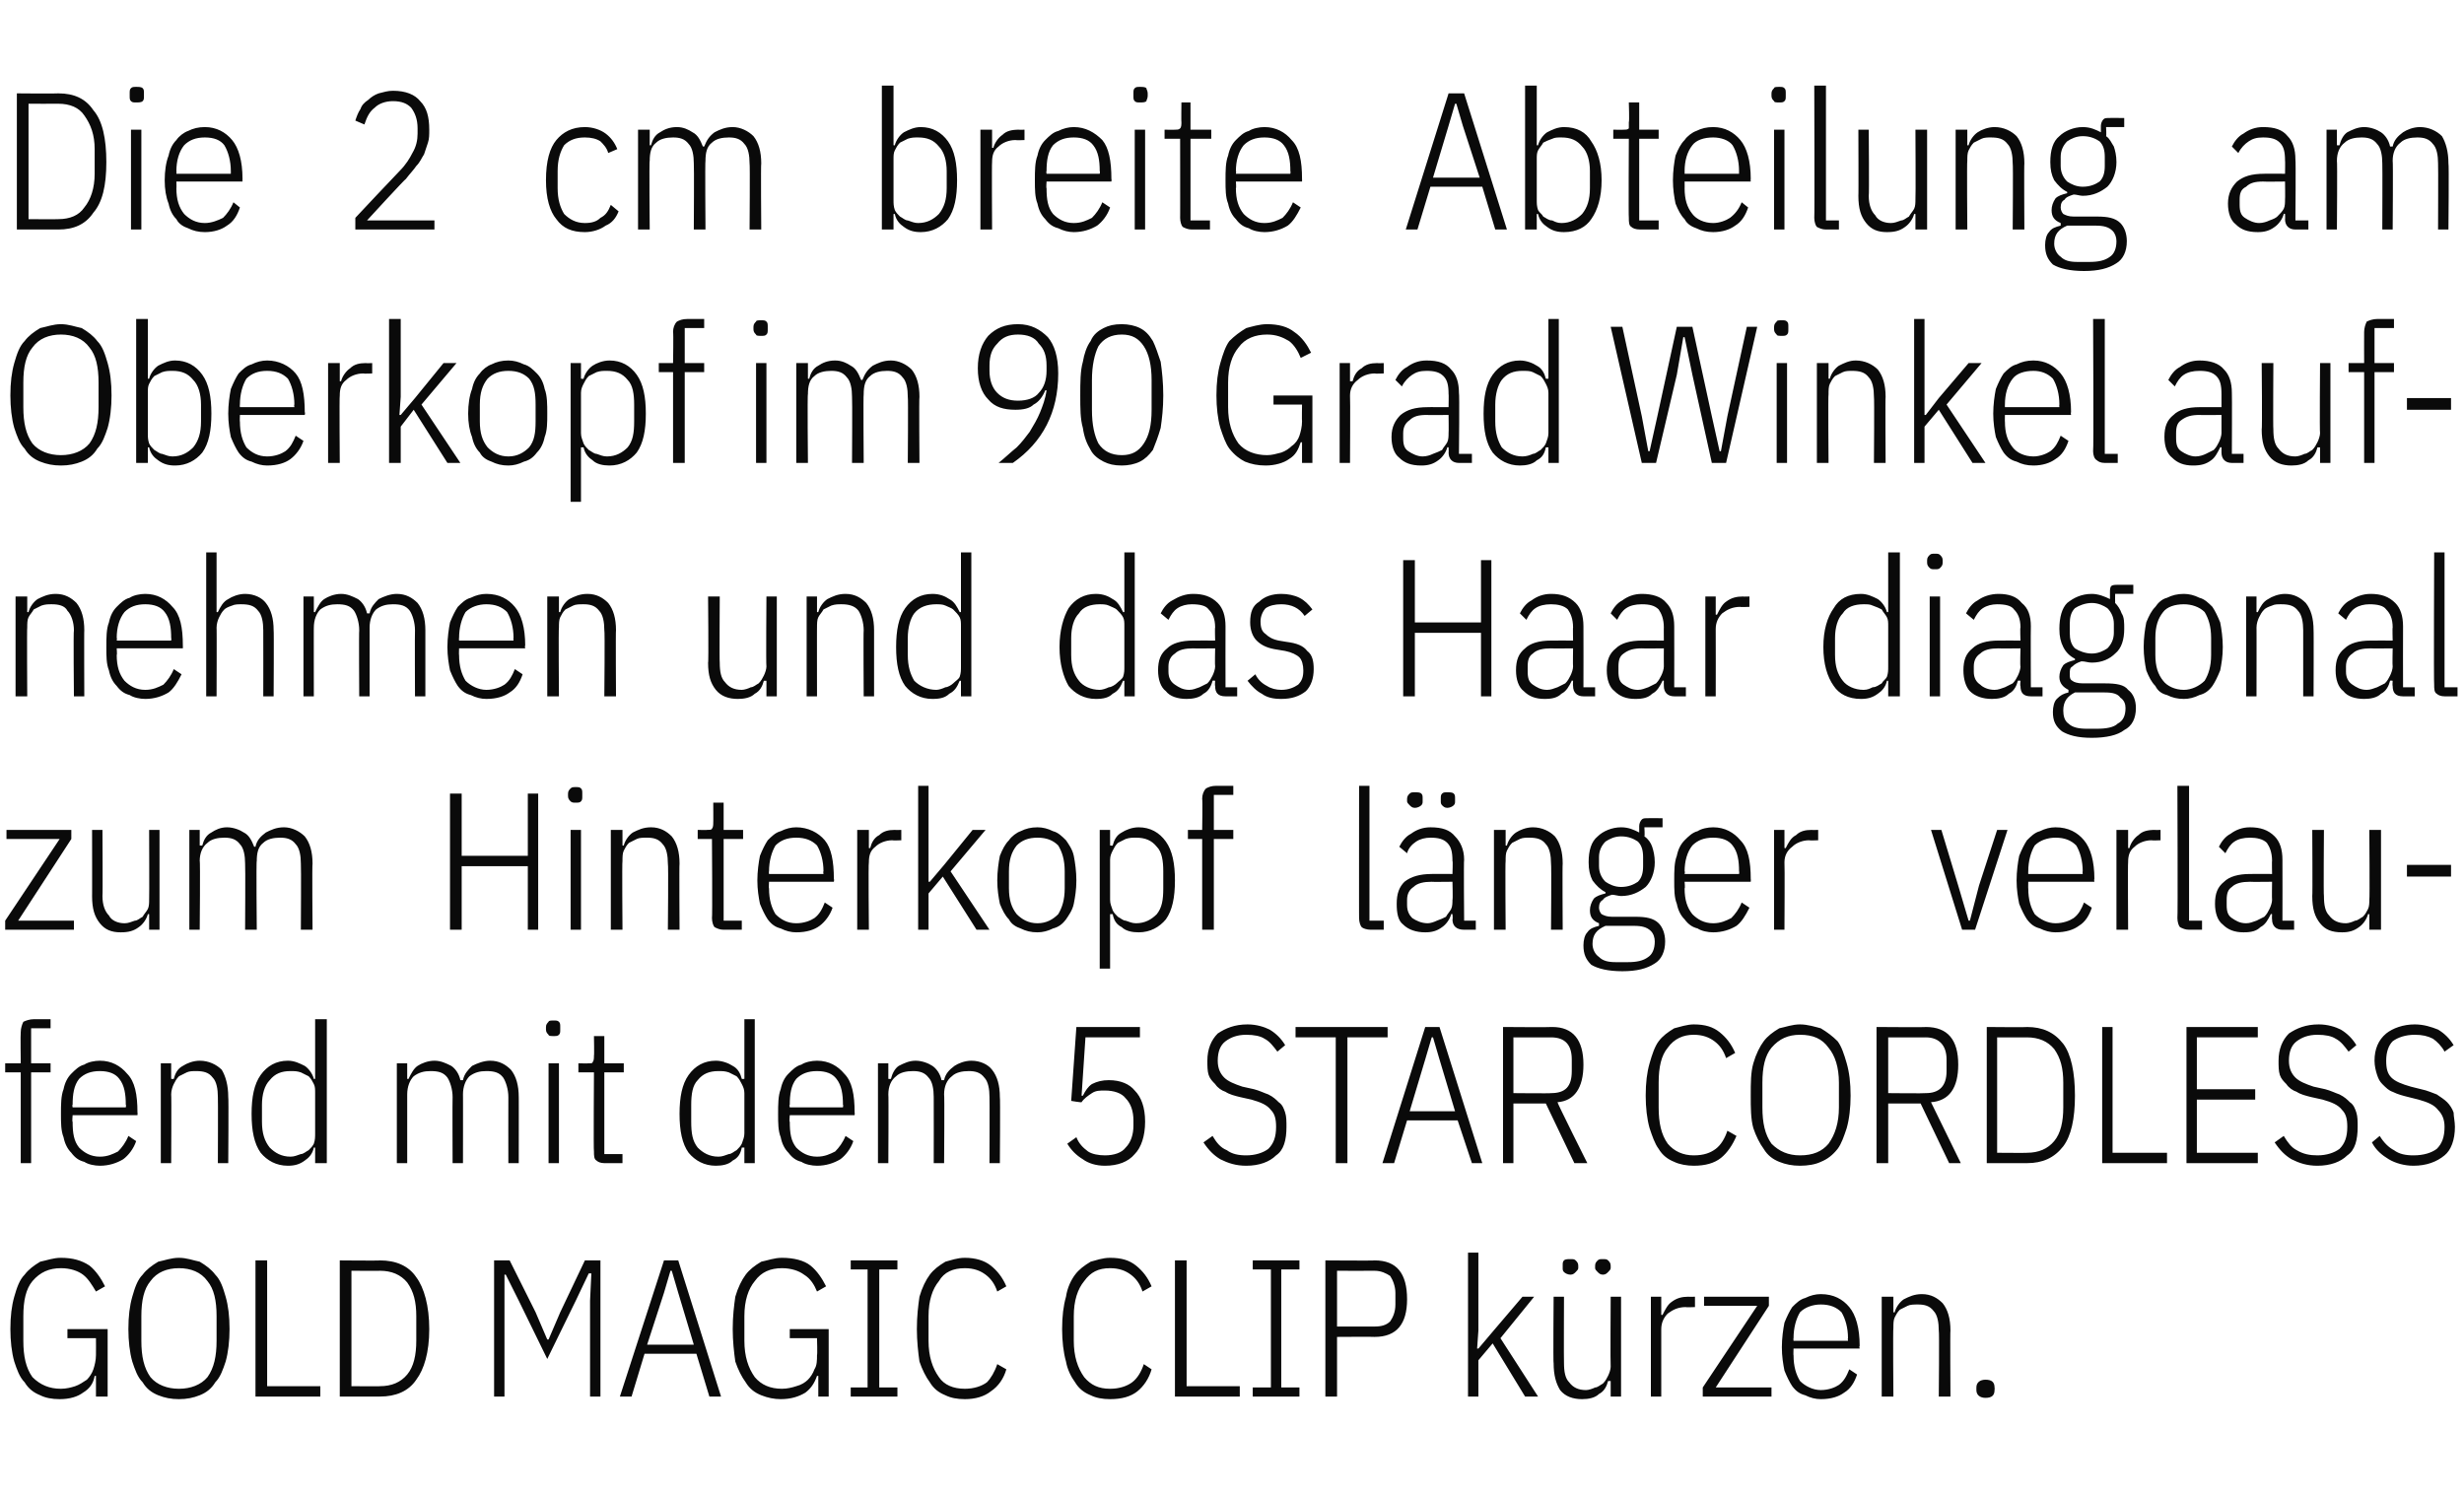 <?xml version="1.0" standalone="no"?><!DOCTYPE svg PUBLIC "-//W3C//DTD SVG 1.1//EN" "http://www.w3.org/Graphics/SVG/1.1/DTD/svg11.dtd"><svg xmlns="http://www.w3.org/2000/svg" version="1.1" width="190px" height="115.3px" viewBox="0 -6 190 115.3" style="top:-6px">  <desc>Die 2 cm breite Abteilung am Oberkopf im 90 Grad Winkel aufnehmen und das Haar diagonal zum Hinterkopf l nger verlauf...</desc>  <defs/>  <g id="Polygon173029">    <path d="M 7.4 100.1 C 7.4 100.1 7.32 100.13 7.3 100.1 C 7.2 100.7 6.9 101.1 6.4 101.4 C 6 101.7 5.4 101.9 4.6 101.9 C 4 101.9 3.5 101.8 3.1 101.6 C 2.6 101.4 2.2 101.1 1.9 100.6 C 1.5 100.2 1.3 99.6 1.1 99 C 0.9 98.3 0.8 97.4 0.8 96.5 C 0.8 95.5 0.9 94.7 1.1 94 C 1.3 93.3 1.5 92.7 1.9 92.3 C 2.2 91.9 2.6 91.6 3.1 91.3 C 3.6 91.2 4.1 91 4.7 91 C 5.6 91 6.3 91.2 6.9 91.6 C 7.4 92 7.8 92.6 8.1 93.2 C 8.1 93.2 7.4 93.6 7.4 93.6 C 7.1 93.1 6.8 92.6 6.4 92.3 C 6 92 5.4 91.8 4.7 91.8 C 3.8 91.8 3.1 92.1 2.5 92.8 C 2 93.4 1.8 94.3 1.8 95.5 C 1.8 95.5 1.8 97.4 1.8 97.4 C 1.8 98.6 2 99.5 2.5 100.2 C 3.1 100.8 3.8 101.1 4.7 101.1 C 5.1 101.1 5.5 101 5.8 100.9 C 6.1 100.8 6.4 100.6 6.7 100.4 C 6.9 100.2 7.1 99.9 7.2 99.6 C 7.3 99.3 7.4 98.9 7.4 98.5 C 7.41 98.5 7.4 97.2 7.4 97.2 L 5.2 97.2 L 5.2 96.5 L 8.3 96.5 L 8.3 101.7 L 7.4 101.7 L 7.4 100.1 Z M 13.8 101.9 C 13.2 101.9 12.7 101.8 12.2 101.6 C 11.7 101.4 11.3 101.1 11 100.6 C 10.6 100.2 10.4 99.6 10.2 99 C 10 98.3 9.9 97.4 9.9 96.5 C 9.9 95.5 10 94.7 10.2 94 C 10.4 93.3 10.6 92.7 11 92.3 C 11.3 91.9 11.7 91.6 12.2 91.3 C 12.7 91.2 13.2 91 13.8 91 C 14.4 91 14.9 91.2 15.4 91.3 C 15.9 91.6 16.3 91.9 16.6 92.3 C 17 92.7 17.2 93.3 17.4 94 C 17.6 94.7 17.7 95.5 17.7 96.5 C 17.7 97.4 17.6 98.3 17.4 99 C 17.2 99.6 17 100.2 16.6 100.6 C 16.3 101.1 15.9 101.4 15.4 101.6 C 14.9 101.8 14.4 101.9 13.8 101.9 Z M 13.8 101.1 C 14.7 101.1 15.5 100.8 16 100.2 C 16.5 99.5 16.7 98.6 16.7 97.4 C 16.7 97.4 16.7 95.5 16.7 95.5 C 16.7 94.3 16.5 93.4 16 92.8 C 15.5 92.1 14.7 91.8 13.8 91.8 C 12.9 91.8 12.1 92.1 11.6 92.8 C 11.1 93.4 10.9 94.3 10.9 95.5 C 10.9 95.5 10.9 97.4 10.9 97.4 C 10.9 98.6 11.1 99.5 11.6 100.2 C 12.1 100.8 12.9 101.1 13.8 101.1 Z M 19.7 101.7 L 19.7 91.2 L 20.6 91.2 L 20.6 100.9 L 24.7 100.9 L 24.7 101.7 L 19.7 101.7 Z M 26.2 91.2 C 26.2 91.2 29.32 91.23 29.3 91.2 C 30.5 91.2 31.5 91.6 32.1 92.5 C 32.7 93.3 33.1 94.7 33.1 96.5 C 33.1 98.3 32.7 99.6 32.1 100.4 C 31.5 101.3 30.5 101.7 29.3 101.7 C 29.32 101.7 26.2 101.7 26.2 101.7 L 26.2 91.2 Z M 29.3 100.9 C 30.2 100.9 30.9 100.6 31.4 100 C 31.9 99.4 32.1 98.5 32.1 97.4 C 32.1 97.4 32.1 95.5 32.1 95.5 C 32.1 94.4 31.9 93.6 31.4 92.9 C 30.9 92.3 30.2 92 29.3 92 C 29.34 92.01 27.1 92 27.1 92 L 27.1 100.9 C 27.1 100.9 29.34 100.92 29.3 100.9 Z M 45.5 94.3 L 45.6 92.2 L 45.4 92.2 L 44.4 94.3 L 42.2 98.8 L 40 94.3 L 39 92.3 L 38.9 92.3 L 38.9 94.3 L 38.9 101.7 L 38.1 101.7 L 38.1 91.2 L 39.3 91.2 L 41.3 95.2 L 42.2 97.3 L 42.3 97.3 L 43.2 95.2 L 45.1 91.2 L 46.3 91.2 L 46.3 101.7 L 45.5 101.7 L 45.5 94.3 Z M 54.7 101.7 L 53.7 98.4 L 49.7 98.4 L 48.7 101.7 L 47.8 101.7 L 51.2 91.2 L 52.3 91.2 L 55.6 101.7 L 54.7 101.7 Z M 52.3 93.7 L 51.8 92 L 51.7 92 L 51.2 93.7 L 49.9 97.7 L 53.5 97.7 L 52.3 93.7 Z M 63.1 100.1 C 63.1 100.1 62.95 100.13 63 100.1 C 62.8 100.7 62.5 101.1 62.1 101.4 C 61.6 101.7 61 101.9 60.2 101.9 C 59.7 101.9 59.2 101.8 58.7 101.6 C 58.2 101.4 57.8 101.1 57.5 100.6 C 57.2 100.2 56.9 99.6 56.7 99 C 56.6 98.3 56.5 97.4 56.5 96.5 C 56.5 95.5 56.6 94.7 56.7 94 C 56.9 93.3 57.2 92.7 57.5 92.3 C 57.8 91.9 58.2 91.6 58.7 91.3 C 59.2 91.2 59.7 91 60.3 91 C 61.2 91 62 91.2 62.5 91.6 C 63 92 63.4 92.6 63.7 93.2 C 63.7 93.2 63 93.6 63 93.6 C 62.8 93.1 62.5 92.6 62 92.3 C 61.6 92 61 91.8 60.3 91.8 C 59.4 91.8 58.7 92.1 58.2 92.8 C 57.7 93.4 57.4 94.3 57.4 95.5 C 57.4 95.5 57.4 97.4 57.4 97.4 C 57.4 98.6 57.7 99.5 58.2 100.2 C 58.7 100.8 59.4 101.1 60.3 101.1 C 60.7 101.1 61.1 101 61.4 100.9 C 61.8 100.8 62.1 100.6 62.3 100.4 C 62.5 100.2 62.7 99.9 62.8 99.6 C 63 99.3 63 98.9 63 98.5 C 63.04 98.5 63 97.2 63 97.2 L 60.9 97.2 L 60.9 96.5 L 63.9 96.5 L 63.9 101.7 L 63.1 101.7 L 63.1 100.1 Z M 65.6 101.7 L 65.6 101 L 66.9 101 L 66.9 91.9 L 65.6 91.9 L 65.6 91.2 L 69.2 91.2 L 69.2 91.9 L 67.8 91.9 L 67.8 101 L 69.2 101 L 69.2 101.7 L 65.6 101.7 Z M 74.4 101.9 C 73.8 101.9 73.3 101.8 72.9 101.6 C 72.4 101.4 72 101.1 71.7 100.6 C 71.4 100.2 71.1 99.6 70.9 99 C 70.8 98.3 70.7 97.4 70.7 96.5 C 70.7 95.5 70.8 94.7 70.9 94 C 71.1 93.3 71.4 92.7 71.7 92.3 C 72 91.9 72.4 91.6 72.9 91.3 C 73.3 91.2 73.8 91 74.4 91 C 75.2 91 75.9 91.2 76.4 91.6 C 76.9 92 77.3 92.5 77.6 93.2 C 77.6 93.2 76.9 93.6 76.9 93.6 C 76.7 93 76.4 92.6 76 92.3 C 75.6 92 75.1 91.8 74.4 91.8 C 73.5 91.8 72.8 92.1 72.4 92.8 C 71.9 93.4 71.6 94.3 71.6 95.5 C 71.6 95.5 71.6 97.4 71.6 97.4 C 71.6 98.6 71.9 99.5 72.4 100.2 C 72.8 100.8 73.5 101.1 74.4 101.1 C 75.1 101.1 75.7 100.9 76.1 100.6 C 76.4 100.3 76.7 99.8 76.9 99.2 C 76.9 99.2 77.6 99.6 77.6 99.6 C 77.4 100.3 77 100.9 76.4 101.3 C 75.9 101.7 75.2 101.9 74.4 101.9 Z M 85.6 101.9 C 85 101.9 84.5 101.8 84.1 101.6 C 83.6 101.4 83.2 101.1 82.9 100.6 C 82.6 100.2 82.3 99.6 82.2 99 C 82 98.3 81.9 97.4 81.9 96.5 C 81.9 95.5 82 94.7 82.2 94 C 82.3 93.3 82.6 92.7 82.9 92.3 C 83.2 91.9 83.6 91.6 84.1 91.3 C 84.5 91.2 85 91 85.6 91 C 86.5 91 87.1 91.2 87.6 91.6 C 88.1 92 88.5 92.5 88.8 93.2 C 88.8 93.2 88.1 93.6 88.1 93.6 C 87.9 93 87.6 92.6 87.2 92.3 C 86.8 92 86.3 91.8 85.6 91.8 C 84.7 91.8 84.1 92.1 83.6 92.8 C 83.1 93.4 82.8 94.3 82.8 95.5 C 82.8 95.5 82.8 97.4 82.8 97.4 C 82.8 98.6 83.1 99.5 83.6 100.2 C 84.1 100.8 84.7 101.1 85.6 101.1 C 86.3 101.1 86.9 100.9 87.3 100.6 C 87.7 100.3 88 99.8 88.2 99.2 C 88.2 99.2 88.8 99.6 88.8 99.6 C 88.6 100.3 88.2 100.9 87.7 101.3 C 87.2 101.7 86.5 101.9 85.6 101.9 Z M 90.6 101.7 L 90.6 91.2 L 91.5 91.2 L 91.5 100.9 L 95.6 100.9 L 95.6 101.7 L 90.6 101.7 Z M 96.6 101.7 L 96.6 101 L 98 101 L 98 91.9 L 96.6 91.9 L 96.6 91.2 L 100.2 91.2 L 100.2 91.9 L 98.8 91.9 L 98.8 101 L 100.2 101 L 100.2 101.7 L 96.6 101.7 Z M 102.2 101.7 L 102.2 91.2 C 102.2 91.2 106.02 91.23 106 91.2 C 107.7 91.2 108.5 92.2 108.5 94.2 C 108.5 96.1 107.7 97.1 106 97.1 C 106.02 97.08 103.1 97.1 103.1 97.1 L 103.1 101.7 L 102.2 101.7 Z M 103.1 96.3 C 103.1 96.3 105.99 96.3 106 96.3 C 106.5 96.3 106.9 96.2 107.2 95.9 C 107.4 95.6 107.6 95.2 107.6 94.6 C 107.6 94.6 107.6 93.7 107.6 93.7 C 107.6 93.2 107.4 92.7 107.2 92.4 C 106.9 92.2 106.5 92 106 92 C 105.99 92.01 103.1 92 103.1 92 L 103.1 96.3 Z M 113.2 90.6 L 114 90.6 L 114 96.6 L 113.9 98 L 114 98 L 115.1 96.7 L 117.4 94 L 118.3 94 L 115.7 97.2 L 118.6 101.7 L 117.6 101.7 L 115.1 97.6 L 114 98.9 L 114 101.7 L 113.2 101.7 L 113.2 90.6 Z M 124.2 100.5 C 124.2 100.5 124.05 100.5 124 100.5 C 123.9 100.9 123.7 101.3 123.3 101.5 C 123 101.8 122.5 101.9 122 101.9 C 121.3 101.9 120.7 101.7 120.3 101.2 C 120 100.7 119.8 100.1 119.8 99.1 C 119.76 99.15 119.8 94 119.8 94 L 120.6 94 C 120.6 94 120.58 99.12 120.6 99.1 C 120.6 99.8 120.7 100.3 121 100.6 C 121.3 101 121.7 101.2 122.3 101.2 C 122.5 101.2 122.8 101.1 123 101 C 123.2 101 123.4 100.8 123.6 100.7 C 123.8 100.5 123.9 100.3 124 100.1 C 124.1 99.9 124.2 99.6 124.2 99.4 C 124.17 99.36 124.2 94 124.2 94 L 125 94 L 125 101.7 L 124.2 101.7 L 124.2 100.5 Z M 121.1 92.3 C 120.9 92.3 120.7 92.2 120.6 92.1 C 120.5 92 120.5 91.9 120.5 91.8 C 120.5 91.8 120.5 91.6 120.5 91.6 C 120.5 91.4 120.5 91.3 120.6 91.2 C 120.7 91.1 120.9 91.1 121.1 91.1 C 121.3 91.1 121.4 91.1 121.5 91.2 C 121.6 91.3 121.7 91.4 121.7 91.6 C 121.7 91.6 121.7 91.8 121.7 91.8 C 121.7 91.9 121.6 92 121.5 92.1 C 121.4 92.2 121.3 92.3 121.1 92.3 Z M 123.6 92.3 C 123.4 92.3 123.3 92.2 123.2 92.1 C 123.1 92 123 91.9 123 91.8 C 123 91.8 123 91.6 123 91.6 C 123 91.4 123.1 91.3 123.2 91.2 C 123.3 91.1 123.4 91.1 123.6 91.1 C 123.8 91.1 123.9 91.1 124 91.2 C 124.1 91.3 124.2 91.4 124.2 91.6 C 124.2 91.6 124.2 91.8 124.2 91.8 C 124.2 91.9 124.1 92 124 92.1 C 123.9 92.2 123.8 92.3 123.6 92.3 Z M 127.3 101.7 L 127.3 94 L 128.1 94 L 128.1 95.4 C 128.1 95.4 128.22 95.41 128.2 95.4 C 128.4 95 128.6 94.6 128.9 94.4 C 129.3 94.1 129.7 94 130.2 94 C 130.18 94.02 130.7 94 130.7 94 L 130.7 94.8 C 130.7 94.8 129.97 94.83 130 94.8 C 129.4 94.8 129 95 128.6 95.3 C 128.3 95.6 128.1 96 128.1 96.5 C 128.1 96.52 128.1 101.7 128.1 101.7 L 127.3 101.7 Z M 131.3 101.7 L 131.3 101 L 135.5 94.7 L 131.4 94.7 L 131.4 94 L 136.4 94 L 136.4 94.7 L 132.3 101 L 136.6 101 L 136.6 101.7 L 131.3 101.7 Z M 140.4 101.9 C 140 101.9 139.6 101.8 139.2 101.6 C 138.8 101.5 138.5 101.3 138.2 100.9 C 138 100.6 137.8 100.2 137.6 99.7 C 137.5 99.2 137.4 98.6 137.4 97.9 C 137.4 97.2 137.5 96.5 137.6 96 C 137.8 95.5 138 95.1 138.2 94.8 C 138.5 94.5 138.8 94.2 139.2 94.1 C 139.6 93.9 140 93.8 140.4 93.8 C 141.4 93.8 142.1 94.2 142.6 94.8 C 143.1 95.4 143.4 96.4 143.4 97.8 C 143.35 97.8 143.4 98 143.4 98 L 138.3 98 C 138.3 98 138.28 98.55 138.3 98.5 C 138.3 99.4 138.5 100 138.8 100.5 C 139.2 100.9 139.8 101.2 140.4 101.2 C 141 101.2 141.5 101 141.8 100.8 C 142.2 100.5 142.4 100.1 142.6 99.6 C 142.6 99.6 143.2 100 143.2 100 C 143 100.6 142.7 101.1 142.2 101.4 C 141.8 101.7 141.2 101.9 140.4 101.9 Z M 140.4 94.6 C 139.8 94.6 139.2 94.8 138.8 95.2 C 138.5 95.7 138.3 96.4 138.3 97.2 C 138.28 97.2 138.3 97.4 138.3 97.4 L 142.5 97.4 C 142.5 97.4 142.47 97.2 142.5 97.2 C 142.5 96.4 142.3 95.7 142 95.2 C 141.6 94.8 141.1 94.6 140.4 94.6 Z M 145.1 101.7 L 145.1 94 L 146 94 L 146 95.2 C 146 95.2 146.08 95.22 146.1 95.2 C 146.2 94.8 146.5 94.4 146.8 94.2 C 147.2 94 147.6 93.8 148.2 93.8 C 148.9 93.8 149.4 94.1 149.8 94.5 C 150.2 95 150.4 95.7 150.4 96.6 C 150.37 96.57 150.4 101.7 150.4 101.7 L 149.5 101.7 C 149.5 101.7 149.55 96.6 149.5 96.6 C 149.5 96 149.4 95.4 149.1 95.1 C 148.8 94.7 148.4 94.6 147.9 94.6 C 147.6 94.6 147.3 94.6 147.1 94.7 C 146.9 94.8 146.7 94.9 146.5 95 C 146.3 95.2 146.2 95.4 146.1 95.6 C 146 95.8 146 96.1 146 96.4 C 145.96 96.36 146 101.7 146 101.7 L 145.1 101.7 Z M 153.8 101.2 C 153.8 101.6 153.6 101.8 153.1 101.8 C 152.7 101.8 152.4 101.6 152.4 101.2 C 152.4 101.2 152.4 101 152.4 101 C 152.4 100.6 152.7 100.4 153.1 100.4 C 153.6 100.4 153.8 100.6 153.8 101 C 153.82 101.04 153.8 101.2 153.8 101.2 C 153.8 101.2 153.82 101.23 153.8 101.2 Z " stroke="none" fill="#0a0a0a"/>  </g>  <g id="Polygon173028">    <path d="M 1.6 76.7 L 0.4 76.7 L 0.4 76 L 1.6 76 C 1.6 76 1.57 73.65 1.6 73.6 C 1.6 73.3 1.7 73 1.8 72.8 C 2 72.7 2.3 72.6 2.6 72.6 C 2.63 72.6 3.9 72.6 3.9 72.6 L 3.9 73.3 L 2.4 73.3 L 2.4 76 L 3.9 76 L 3.9 76.7 L 2.4 76.7 L 2.4 83.7 L 1.6 83.7 L 1.6 76.7 Z M 7.7 83.9 C 7.3 83.9 6.8 83.8 6.5 83.6 C 6.1 83.5 5.8 83.3 5.5 82.9 C 5.2 82.6 5 82.2 4.9 81.7 C 4.7 81.2 4.7 80.6 4.7 79.9 C 4.7 79.2 4.7 78.5 4.9 78 C 5 77.5 5.2 77.1 5.5 76.8 C 5.8 76.5 6.1 76.2 6.5 76.1 C 6.8 75.9 7.3 75.8 7.7 75.8 C 8.6 75.8 9.3 76.2 9.8 76.8 C 10.4 77.4 10.6 78.4 10.6 79.8 C 10.62 79.8 10.6 80 10.6 80 L 5.6 80 C 5.6 80 5.55 80.55 5.6 80.5 C 5.6 81.4 5.7 82 6.1 82.5 C 6.5 82.9 7 83.2 7.7 83.2 C 8.3 83.2 8.7 83 9.1 82.8 C 9.4 82.5 9.7 82.1 9.9 81.6 C 9.9 81.6 10.5 82 10.5 82 C 10.3 82.6 9.9 83.1 9.5 83.4 C 9 83.7 8.4 83.9 7.7 83.9 Z M 7.7 76.6 C 7 76.6 6.5 76.8 6.1 77.2 C 5.7 77.7 5.6 78.4 5.6 79.2 C 5.55 79.2 5.6 79.4 5.6 79.4 L 9.7 79.4 C 9.7 79.4 9.74 79.2 9.7 79.2 C 9.7 78.4 9.6 77.7 9.2 77.2 C 8.9 76.8 8.4 76.6 7.7 76.6 Z M 12.4 83.7 L 12.4 76 L 13.2 76 L 13.2 77.2 C 13.2 77.2 13.35 77.22 13.4 77.2 C 13.5 76.8 13.7 76.4 14.1 76.2 C 14.4 76 14.9 75.8 15.4 75.8 C 16.1 75.8 16.7 76.1 17.1 76.5 C 17.4 77 17.6 77.7 17.6 78.6 C 17.64 78.57 17.6 83.7 17.6 83.7 L 16.8 83.7 C 16.8 83.7 16.82 78.6 16.8 78.6 C 16.8 78 16.7 77.4 16.4 77.1 C 16.1 76.7 15.7 76.6 15.1 76.6 C 14.9 76.6 14.6 76.6 14.4 76.7 C 14.2 76.8 14 76.9 13.8 77 C 13.6 77.2 13.5 77.4 13.4 77.6 C 13.3 77.8 13.2 78.1 13.2 78.4 C 13.23 78.36 13.2 83.7 13.2 83.7 L 12.4 83.7 Z M 24.3 82.5 C 24.3 82.5 24.21 82.5 24.2 82.5 C 24.1 83 23.8 83.3 23.5 83.5 C 23.1 83.8 22.7 83.9 22.2 83.9 C 21.3 83.9 20.6 83.5 20.1 82.9 C 19.6 82.2 19.4 81.2 19.4 79.9 C 19.4 78.6 19.6 77.6 20.1 76.9 C 20.6 76.2 21.3 75.8 22.2 75.8 C 22.7 75.8 23.1 76 23.5 76.2 C 23.8 76.4 24.1 76.8 24.2 77.2 C 24.21 77.22 24.3 77.2 24.3 77.2 L 24.3 72.6 L 25.2 72.6 L 25.2 83.7 L 24.3 83.7 L 24.3 82.5 Z M 22.4 83.2 C 22.7 83.2 22.9 83.1 23.2 83 C 23.4 83 23.6 82.8 23.8 82.7 C 24 82.5 24.1 82.4 24.2 82.2 C 24.3 81.9 24.3 81.7 24.3 81.4 C 24.3 81.4 24.3 78.3 24.3 78.3 C 24.3 78 24.3 77.8 24.2 77.6 C 24.1 77.4 24 77.2 23.8 77 C 23.6 76.9 23.4 76.8 23.2 76.7 C 22.9 76.6 22.7 76.6 22.4 76.6 C 21.7 76.6 21.2 76.8 20.8 77.3 C 20.4 77.7 20.2 78.4 20.2 79.2 C 20.2 79.2 20.2 80.5 20.2 80.5 C 20.2 81.4 20.4 82 20.8 82.5 C 21.2 82.9 21.7 83.2 22.4 83.2 Z M 30.6 83.7 L 30.6 76 L 31.4 76 L 31.4 77.2 C 31.4 77.2 31.52 77.22 31.5 77.2 C 31.7 76.8 31.9 76.4 32.2 76.2 C 32.5 76 33 75.8 33.5 75.8 C 34 75.8 34.4 76 34.8 76.2 C 35.1 76.4 35.4 76.8 35.5 77.3 C 35.5 77.3 35.7 77.3 35.7 77.3 C 35.8 76.8 36.1 76.5 36.4 76.2 C 36.8 76 37.3 75.8 37.8 75.8 C 38.5 75.8 39 76.1 39.4 76.5 C 39.8 77 40 77.7 40 78.6 C 40.01 78.57 40 83.7 40 83.7 L 39.2 83.7 C 39.2 83.7 39.19 78.6 39.2 78.6 C 39.2 78 39 77.4 38.8 77.1 C 38.5 76.7 38.1 76.6 37.5 76.6 C 37 76.6 36.6 76.7 36.2 77 C 35.9 77.3 35.7 77.8 35.7 78.4 C 35.71 78.36 35.7 83.7 35.7 83.7 L 34.9 83.7 C 34.9 83.7 34.88 78.6 34.9 78.6 C 34.9 78 34.7 77.4 34.5 77.1 C 34.2 76.7 33.8 76.6 33.2 76.6 C 32.7 76.6 32.3 76.7 31.9 77 C 31.6 77.3 31.4 77.8 31.4 78.4 C 31.4 78.36 31.4 83.7 31.4 83.7 L 30.6 83.7 Z M 42.7 73.9 C 42.5 73.9 42.3 73.9 42.3 73.8 C 42.2 73.7 42.1 73.6 42.1 73.4 C 42.1 73.4 42.1 73.2 42.1 73.2 C 42.1 73 42.2 72.9 42.3 72.8 C 42.3 72.7 42.5 72.7 42.7 72.7 C 42.9 72.7 43 72.7 43.1 72.8 C 43.2 72.9 43.2 73 43.2 73.2 C 43.2 73.2 43.2 73.4 43.2 73.4 C 43.2 73.6 43.2 73.7 43.1 73.8 C 43 73.9 42.9 73.9 42.7 73.9 Z M 42.3 76 L 43.1 76 L 43.1 83.7 L 42.3 83.7 L 42.3 76 Z M 46.6 83.7 C 46.3 83.7 46.1 83.6 46 83.5 C 45.8 83.4 45.8 83.1 45.8 82.8 C 45.76 82.83 45.8 76.7 45.8 76.7 L 44.6 76.7 L 44.6 76 C 44.6 76 45.37 76.02 45.4 76 C 45.6 76 45.7 76 45.7 75.9 C 45.8 75.8 45.8 75.6 45.8 75.4 C 45.83 75.45 45.8 73.9 45.8 73.9 L 46.6 73.9 L 46.6 76 L 48.1 76 L 48.1 76.7 L 46.6 76.7 L 46.6 83 L 48 83 L 48 83.7 C 48 83.7 46.64 83.7 46.6 83.7 Z M 57.4 82.5 C 57.4 82.5 57.24 82.5 57.2 82.5 C 57.1 83 56.9 83.3 56.5 83.5 C 56.2 83.8 55.7 83.9 55.2 83.9 C 54.3 83.9 53.6 83.5 53.1 82.9 C 52.6 82.2 52.4 81.2 52.4 79.9 C 52.4 78.6 52.6 77.6 53.1 76.9 C 53.6 76.2 54.3 75.8 55.2 75.8 C 55.7 75.8 56.2 76 56.5 76.2 C 56.9 76.4 57.1 76.8 57.2 77.2 C 57.24 77.22 57.4 77.2 57.4 77.2 L 57.4 72.6 L 58.2 72.6 L 58.2 83.7 L 57.4 83.7 L 57.4 82.5 Z M 55.4 83.2 C 55.7 83.2 55.9 83.1 56.2 83 C 56.4 83 56.6 82.8 56.8 82.7 C 57 82.5 57.1 82.4 57.2 82.2 C 57.3 81.9 57.4 81.7 57.4 81.4 C 57.4 81.4 57.4 78.3 57.4 78.3 C 57.4 78 57.3 77.8 57.2 77.6 C 57.1 77.4 57 77.2 56.8 77 C 56.6 76.9 56.4 76.8 56.2 76.7 C 55.9 76.6 55.7 76.6 55.4 76.6 C 54.7 76.6 54.2 76.8 53.8 77.3 C 53.4 77.7 53.3 78.4 53.3 79.2 C 53.3 79.2 53.3 80.5 53.3 80.5 C 53.3 81.4 53.4 82 53.8 82.5 C 54.2 82.9 54.7 83.2 55.4 83.2 Z M 63 83.9 C 62.6 83.9 62.1 83.8 61.8 83.6 C 61.4 83.5 61.1 83.3 60.8 82.9 C 60.5 82.6 60.3 82.2 60.2 81.7 C 60 81.2 60 80.6 60 79.9 C 60 79.2 60 78.5 60.2 78 C 60.3 77.5 60.5 77.1 60.8 76.8 C 61.1 76.5 61.4 76.2 61.8 76.1 C 62.1 75.9 62.6 75.8 63 75.8 C 63.9 75.8 64.6 76.2 65.1 76.8 C 65.7 77.4 65.9 78.4 65.9 79.8 C 65.92 79.8 65.9 80 65.9 80 L 60.9 80 C 60.9 80 60.85 80.55 60.9 80.5 C 60.9 81.4 61 82 61.4 82.5 C 61.8 82.9 62.3 83.2 63 83.2 C 63.6 83.2 64 83 64.4 82.8 C 64.7 82.5 65 82.1 65.2 81.6 C 65.2 81.6 65.8 82 65.8 82 C 65.6 82.6 65.2 83.1 64.8 83.4 C 64.3 83.7 63.7 83.9 63 83.9 Z M 63 76.6 C 62.3 76.6 61.8 76.8 61.4 77.2 C 61 77.7 60.9 78.4 60.9 79.2 C 60.85 79.2 60.9 79.4 60.9 79.4 L 65 79.4 C 65 79.4 65.04 79.2 65 79.2 C 65 78.4 64.9 77.7 64.5 77.2 C 64.2 76.8 63.7 76.6 63 76.6 Z M 67.7 83.7 L 67.7 76 L 68.5 76 L 68.5 77.2 C 68.5 77.2 68.65 77.22 68.7 77.2 C 68.8 76.8 69 76.4 69.3 76.2 C 69.7 76 70.1 75.8 70.6 75.8 C 71.1 75.8 71.6 76 71.9 76.2 C 72.2 76.4 72.5 76.8 72.6 77.3 C 72.6 77.3 72.8 77.3 72.8 77.3 C 72.9 76.8 73.2 76.5 73.6 76.2 C 73.9 76 74.4 75.8 74.9 75.8 C 75.6 75.8 76.2 76.1 76.5 76.5 C 76.9 77 77.1 77.7 77.1 78.6 C 77.14 78.57 77.1 83.7 77.1 83.7 L 76.3 83.7 C 76.3 83.7 76.32 78.6 76.3 78.6 C 76.3 78 76.2 77.4 75.9 77.1 C 75.6 76.7 75.2 76.6 74.7 76.6 C 74.2 76.6 73.7 76.7 73.4 77 C 73 77.3 72.8 77.8 72.8 78.4 C 72.84 78.36 72.8 83.7 72.8 83.7 L 72 83.7 C 72 83.7 72.01 78.6 72 78.6 C 72 78 71.9 77.4 71.6 77.1 C 71.3 76.7 70.9 76.6 70.4 76.6 C 69.9 76.6 69.4 76.7 69.1 77 C 68.7 77.3 68.5 77.8 68.5 78.4 C 68.53 78.36 68.5 83.7 68.5 83.7 L 67.7 83.7 Z M 87.9 74 L 83.7 74 L 83.4 78.5 C 83.4 78.5 83.49 78.49 83.5 78.5 C 83.7 78.1 83.9 77.8 84.2 77.6 C 84.6 77.4 85 77.3 85.5 77.3 C 86.4 77.3 87.1 77.6 87.5 78.1 C 88 78.6 88.3 79.4 88.3 80.5 C 88.3 81.6 88 82.5 87.5 83 C 87 83.6 86.2 83.9 85.2 83.9 C 84.5 83.9 83.9 83.7 83.5 83.4 C 83 83.1 82.6 82.7 82.3 82.2 C 82.3 82.2 83 81.7 83 81.7 C 83.2 82.2 83.5 82.5 83.9 82.8 C 84.2 83 84.7 83.1 85.2 83.1 C 85.9 83.1 86.5 82.9 86.8 82.5 C 87.2 82.1 87.4 81.5 87.4 80.8 C 87.4 80.8 87.4 80.4 87.4 80.4 C 87.4 79.7 87.2 79.1 86.8 78.7 C 86.5 78.3 85.9 78.1 85.2 78.1 C 84.8 78.1 84.5 78.1 84.2 78.3 C 83.9 78.5 83.6 78.7 83.4 79 C 83.37 79.03 82.6 78.9 82.6 78.9 L 83 73.2 L 87.9 73.2 L 87.9 74 Z M 96.1 83.9 C 95.3 83.9 94.7 83.7 94.1 83.4 C 93.6 83.1 93.2 82.7 92.8 82.1 C 92.8 82.1 93.5 81.6 93.5 81.6 C 93.8 82.1 94.1 82.5 94.6 82.7 C 95 83 95.5 83.1 96.1 83.1 C 96.8 83.1 97.4 82.9 97.8 82.6 C 98.2 82.2 98.4 81.7 98.4 80.9 C 98.4 80.3 98.3 79.9 98 79.6 C 97.7 79.2 97.2 79 96.5 78.8 C 96.5 78.8 95.6 78.6 95.6 78.6 C 95.2 78.5 94.8 78.4 94.5 78.2 C 94.2 78.1 93.9 77.9 93.7 77.6 C 93.5 77.4 93.3 77.2 93.2 76.9 C 93.1 76.6 93.1 76.2 93.1 75.8 C 93.1 74.9 93.4 74.2 93.9 73.7 C 94.5 73.3 95.2 73 96.2 73 C 96.9 73 97.5 73.2 97.9 73.4 C 98.4 73.7 98.8 74.1 99.1 74.6 C 99.1 74.6 98.5 75.1 98.5 75.1 C 98.2 74.7 97.9 74.3 97.5 74.1 C 97.2 73.9 96.7 73.8 96.1 73.8 C 95.4 73.8 94.9 74 94.5 74.3 C 94.1 74.6 93.9 75.1 93.9 75.8 C 93.9 76.4 94.1 76.8 94.4 77.1 C 94.7 77.4 95.2 77.6 95.8 77.8 C 95.8 77.8 96.7 78 96.7 78 C 97.1 78.1 97.5 78.3 97.8 78.4 C 98.2 78.6 98.4 78.8 98.6 79 C 98.9 79.2 99 79.5 99.1 79.8 C 99.2 80.1 99.2 80.5 99.2 80.9 C 99.2 81.9 99 82.7 98.4 83.1 C 97.9 83.6 97.1 83.9 96.1 83.9 Z M 103.9 74 L 103.9 83.7 L 103 83.7 L 103 74 L 99.9 74 L 99.9 73.2 L 107 73.2 L 107 74 L 103.9 74 Z M 113.5 83.7 L 112.4 80.4 L 108.5 80.4 L 107.5 83.7 L 106.6 83.7 L 109.9 73.2 L 111 73.2 L 114.3 83.7 L 113.5 83.7 Z M 111 75.7 L 110.5 74 L 110.4 74 L 109.9 75.7 L 108.7 79.7 L 112.2 79.7 L 111 75.7 Z M 116.7 83.7 L 115.9 83.7 L 115.9 73.2 C 115.9 73.2 119.68 73.23 119.7 73.2 C 121.3 73.2 122.1 74.2 122.1 76.1 C 122.1 77.9 121.4 78.9 120.1 79 C 120.07 79.05 122.4 83.7 122.4 83.7 L 121.4 83.7 L 119.2 79.1 L 116.7 79.1 L 116.7 83.7 Z M 119.6 78.3 C 120.7 78.3 121.2 77.8 121.2 76.6 C 121.2 76.6 121.2 75.7 121.2 75.7 C 121.2 74.6 120.7 74 119.6 74 C 119.65 74.01 116.7 74 116.7 74 L 116.7 78.3 C 116.7 78.3 119.65 78.33 119.6 78.3 Z M 130.6 83.9 C 130.1 83.9 129.5 83.8 129.1 83.6 C 128.6 83.4 128.2 83.1 127.9 82.6 C 127.6 82.2 127.4 81.6 127.2 81 C 127 80.3 126.9 79.4 126.9 78.5 C 126.9 77.5 127 76.7 127.2 76 C 127.4 75.3 127.6 74.7 127.9 74.3 C 128.2 73.9 128.6 73.6 129.1 73.3 C 129.5 73.2 130.1 73 130.6 73 C 131.5 73 132.1 73.2 132.6 73.6 C 133.1 74 133.5 74.5 133.8 75.2 C 133.8 75.2 133.1 75.6 133.1 75.6 C 132.9 75 132.6 74.6 132.2 74.3 C 131.8 74 131.3 73.8 130.6 73.8 C 129.8 73.8 129.1 74.1 128.6 74.8 C 128.1 75.4 127.9 76.3 127.9 77.5 C 127.9 77.5 127.9 79.4 127.9 79.4 C 127.9 80.6 128.1 81.5 128.6 82.2 C 129.1 82.8 129.8 83.1 130.6 83.1 C 131.4 83.1 131.9 82.9 132.3 82.6 C 132.7 82.3 133 81.8 133.2 81.2 C 133.2 81.2 133.9 81.6 133.9 81.6 C 133.6 82.3 133.2 82.9 132.7 83.3 C 132.2 83.7 131.5 83.9 130.6 83.9 Z M 138.8 83.9 C 138.2 83.9 137.7 83.8 137.2 83.6 C 136.7 83.4 136.3 83.1 136 82.6 C 135.7 82.2 135.4 81.6 135.2 81 C 135 80.3 135 79.4 135 78.5 C 135 77.5 135 76.7 135.2 76 C 135.4 75.3 135.7 74.7 136 74.3 C 136.3 73.9 136.7 73.6 137.2 73.3 C 137.7 73.2 138.2 73 138.8 73 C 139.4 73 140 73.2 140.4 73.3 C 140.9 73.6 141.3 73.9 141.7 74.3 C 142 74.7 142.2 75.3 142.4 76 C 142.6 76.7 142.7 77.5 142.7 78.5 C 142.7 79.4 142.6 80.3 142.4 81 C 142.2 81.6 142 82.2 141.7 82.6 C 141.3 83.1 140.9 83.4 140.4 83.6 C 140 83.8 139.4 83.9 138.8 83.9 Z M 138.8 83.1 C 139.8 83.1 140.5 82.8 141 82.2 C 141.5 81.5 141.8 80.6 141.8 79.4 C 141.8 79.4 141.8 77.5 141.8 77.5 C 141.8 76.3 141.5 75.4 141 74.8 C 140.5 74.1 139.8 73.8 138.8 73.8 C 137.9 73.8 137.2 74.1 136.6 74.8 C 136.1 75.4 135.9 76.3 135.9 77.5 C 135.9 77.5 135.9 79.4 135.9 79.4 C 135.9 80.6 136.1 81.5 136.6 82.2 C 137.2 82.8 137.9 83.1 138.8 83.1 Z M 145.6 83.7 L 144.7 83.7 L 144.7 73.2 C 144.7 73.2 148.53 73.23 148.5 73.2 C 150.2 73.2 151 74.2 151 76.1 C 151 77.9 150.3 78.9 148.9 79 C 148.92 79.05 151.2 83.7 151.2 83.7 L 150.3 83.7 L 148.1 79.1 L 145.6 79.1 L 145.6 83.7 Z M 148.5 78.3 C 149.5 78.3 150.1 77.8 150.1 76.6 C 150.1 76.6 150.1 75.7 150.1 75.7 C 150.1 74.6 149.5 74 148.5 74 C 148.5 74.01 145.6 74 145.6 74 L 145.6 78.3 C 145.6 78.3 148.5 78.33 148.5 78.3 Z M 153.2 73.2 C 153.2 73.2 156.31 73.23 156.3 73.2 C 157.5 73.2 158.4 73.6 159.1 74.5 C 159.7 75.3 160 76.7 160 78.5 C 160 80.3 159.7 81.6 159.1 82.4 C 158.4 83.3 157.5 83.7 156.3 83.7 C 156.31 83.7 153.2 83.7 153.2 83.7 L 153.2 73.2 Z M 156.3 82.9 C 157.2 82.9 157.9 82.6 158.4 82 C 158.9 81.4 159.1 80.5 159.1 79.4 C 159.1 79.4 159.1 77.5 159.1 77.5 C 159.1 76.4 158.9 75.6 158.4 74.9 C 157.9 74.3 157.2 74 156.3 74 C 156.33 74.01 154 74 154 74 L 154 82.9 C 154 82.9 156.33 82.92 156.3 82.9 Z M 162.1 83.7 L 162.1 73.2 L 162.9 73.2 L 162.9 82.9 L 167.1 82.9 L 167.1 83.7 L 162.1 83.7 Z M 168.6 83.7 L 168.6 73.2 L 174.1 73.2 L 174.1 74 L 169.4 74 L 169.4 78 L 173.9 78 L 173.9 78.8 L 169.4 78.8 L 169.4 82.9 L 174.1 82.9 L 174.1 83.7 L 168.6 83.7 Z M 178.7 83.9 C 177.9 83.9 177.3 83.7 176.7 83.4 C 176.2 83.1 175.8 82.7 175.4 82.1 C 175.4 82.1 176.1 81.6 176.1 81.6 C 176.4 82.1 176.7 82.5 177.1 82.7 C 177.6 83 178.1 83.1 178.7 83.1 C 179.4 83.1 180 82.9 180.4 82.6 C 180.8 82.2 181 81.7 181 80.9 C 181 80.3 180.9 79.9 180.6 79.6 C 180.3 79.2 179.8 79 179.1 78.8 C 179.1 78.8 178.2 78.6 178.2 78.6 C 177.8 78.5 177.4 78.4 177.1 78.2 C 176.8 78.1 176.5 77.9 176.3 77.6 C 176.1 77.4 175.9 77.2 175.8 76.9 C 175.7 76.6 175.7 76.2 175.7 75.8 C 175.7 74.9 176 74.2 176.5 73.7 C 177.1 73.3 177.8 73 178.8 73 C 179.5 73 180.1 73.2 180.5 73.4 C 181 73.7 181.4 74.1 181.7 74.6 C 181.7 74.6 181.1 75.1 181.1 75.1 C 180.8 74.7 180.5 74.3 180.1 74.1 C 179.8 73.9 179.3 73.8 178.7 73.8 C 178 73.8 177.5 74 177.1 74.3 C 176.7 74.6 176.5 75.1 176.5 75.8 C 176.5 76.4 176.7 76.8 177 77.1 C 177.3 77.4 177.8 77.6 178.4 77.8 C 178.4 77.8 179.3 78 179.3 78 C 179.7 78.1 180.1 78.3 180.4 78.4 C 180.8 78.6 181 78.8 181.2 79 C 181.5 79.2 181.6 79.5 181.7 79.8 C 181.8 80.1 181.8 80.5 181.8 80.9 C 181.8 81.9 181.6 82.7 181 83.1 C 180.5 83.6 179.7 83.9 178.7 83.9 Z M 186.1 83.9 C 185.4 83.9 184.7 83.7 184.2 83.4 C 183.7 83.1 183.2 82.7 182.9 82.1 C 182.9 82.1 183.5 81.6 183.5 81.6 C 183.8 82.1 184.2 82.5 184.6 82.7 C 185 83 185.5 83.1 186.1 83.1 C 186.9 83.1 187.5 82.9 187.9 82.6 C 188.3 82.2 188.5 81.7 188.5 80.9 C 188.5 80.3 188.3 79.9 188 79.6 C 187.7 79.2 187.2 79 186.5 78.8 C 186.5 78.8 185.7 78.6 185.7 78.6 C 185.3 78.5 184.9 78.4 184.5 78.2 C 184.2 78.1 184 77.9 183.7 77.6 C 183.5 77.4 183.4 77.2 183.3 76.9 C 183.2 76.6 183.1 76.2 183.1 75.8 C 183.1 74.9 183.4 74.2 184 73.7 C 184.5 73.3 185.3 73 186.2 73 C 186.9 73 187.5 73.2 188 73.4 C 188.5 73.7 188.9 74.1 189.2 74.6 C 189.2 74.6 188.5 75.1 188.5 75.1 C 188.3 74.7 187.9 74.3 187.6 74.1 C 187.2 73.9 186.8 73.8 186.2 73.8 C 185.5 73.8 184.9 74 184.5 74.3 C 184.2 74.6 184 75.1 184 75.8 C 184 76.4 184.1 76.8 184.4 77.1 C 184.7 77.4 185.2 77.6 185.9 77.8 C 185.9 77.8 186.7 78 186.7 78 C 187.2 78.1 187.6 78.3 187.9 78.4 C 188.2 78.6 188.5 78.8 188.7 79 C 188.9 79.2 189.1 79.5 189.2 79.8 C 189.2 80.1 189.3 80.5 189.3 80.9 C 189.3 81.9 189 82.7 188.5 83.1 C 187.9 83.6 187.1 83.9 186.1 83.9 Z " stroke="none" fill="#0a0a0a"/>  </g>  <g id="Polygon173027">    <path d="M 0.4 65.7 L 0.4 65 L 4.6 58.7 L 0.5 58.7 L 0.5 58 L 5.5 58 L 5.5 58.7 L 1.4 65 L 5.7 65 L 5.7 65.7 L 0.4 65.7 Z M 11.5 64.5 C 11.5 64.5 11.4 64.5 11.4 64.5 C 11.3 64.9 11 65.3 10.7 65.5 C 10.3 65.8 9.9 65.9 9.3 65.9 C 8.6 65.9 8.1 65.7 7.7 65.2 C 7.3 64.7 7.1 64.1 7.1 63.1 C 7.11 63.15 7.1 58 7.1 58 L 7.9 58 C 7.9 58 7.93 63.12 7.9 63.1 C 7.9 63.8 8.1 64.3 8.4 64.6 C 8.6 65 9.1 65.2 9.6 65.2 C 9.9 65.2 10.1 65.1 10.4 65 C 10.6 65 10.8 64.8 11 64.7 C 11.1 64.5 11.3 64.3 11.4 64.1 C 11.5 63.9 11.5 63.6 11.5 63.4 C 11.52 63.36 11.5 58 11.5 58 L 12.3 58 L 12.3 65.7 L 11.5 65.7 L 11.5 64.5 Z M 14.6 65.7 L 14.6 58 L 15.4 58 L 15.4 59.2 C 15.4 59.2 15.57 59.22 15.6 59.2 C 15.7 58.8 15.9 58.4 16.3 58.2 C 16.6 58 17 57.8 17.5 57.8 C 18 57.8 18.5 58 18.8 58.2 C 19.2 58.4 19.4 58.8 19.6 59.3 C 19.6 59.3 19.7 59.3 19.7 59.3 C 19.8 58.8 20.1 58.5 20.5 58.2 C 20.9 58 21.3 57.8 21.9 57.8 C 22.5 57.8 23.1 58.1 23.5 58.5 C 23.9 59 24.1 59.7 24.1 60.6 C 24.06 60.57 24.1 65.7 24.1 65.7 L 23.2 65.7 C 23.2 65.7 23.23 60.6 23.2 60.6 C 23.2 60 23.1 59.4 22.8 59.1 C 22.5 58.7 22.1 58.6 21.6 58.6 C 21.1 58.6 20.6 58.7 20.3 59 C 19.9 59.3 19.8 59.8 19.8 60.4 C 19.75 60.36 19.8 65.7 19.8 65.7 L 18.9 65.7 C 18.9 65.7 18.93 60.6 18.9 60.6 C 18.9 60 18.8 59.4 18.5 59.1 C 18.2 58.7 17.8 58.6 17.3 58.6 C 16.8 58.6 16.3 58.7 16 59 C 15.6 59.3 15.4 59.8 15.4 60.4 C 15.45 60.36 15.4 65.7 15.4 65.7 L 14.6 65.7 Z M 40.7 60.8 L 35.6 60.8 L 35.6 65.7 L 34.7 65.7 L 34.7 55.2 L 35.6 55.2 L 35.6 60 L 40.7 60 L 40.7 55.2 L 41.5 55.2 L 41.5 65.7 L 40.7 65.7 L 40.7 60.8 Z M 44.4 55.9 C 44.2 55.9 44.1 55.9 44 55.8 C 43.9 55.7 43.8 55.6 43.8 55.4 C 43.8 55.4 43.8 55.2 43.8 55.2 C 43.8 55 43.9 54.9 44 54.8 C 44.1 54.7 44.2 54.7 44.4 54.7 C 44.6 54.7 44.7 54.7 44.8 54.8 C 44.9 54.9 44.9 55 44.9 55.2 C 44.9 55.2 44.9 55.4 44.9 55.4 C 44.9 55.6 44.9 55.7 44.8 55.8 C 44.7 55.9 44.6 55.9 44.4 55.9 Z M 44 58 L 44.8 58 L 44.8 65.7 L 44 65.7 L 44 58 Z M 47.1 65.7 L 47.1 58 L 48 58 L 48 59.2 C 48 59.2 48.08 59.22 48.1 59.2 C 48.2 58.8 48.5 58.4 48.8 58.2 C 49.2 58 49.6 57.8 50.2 57.8 C 50.9 57.8 51.4 58.1 51.8 58.5 C 52.2 59 52.4 59.7 52.4 60.6 C 52.37 60.57 52.4 65.7 52.4 65.7 L 51.5 65.7 C 51.5 65.7 51.55 60.6 51.5 60.6 C 51.5 60 51.4 59.4 51.1 59.1 C 50.8 58.7 50.4 58.6 49.9 58.6 C 49.6 58.6 49.3 58.6 49.1 58.7 C 48.9 58.8 48.7 58.9 48.5 59 C 48.3 59.2 48.2 59.4 48.1 59.6 C 48 59.8 48 60.1 48 60.4 C 47.96 60.36 48 65.7 48 65.7 L 47.1 65.7 Z M 55.8 65.7 C 55.5 65.7 55.3 65.6 55.1 65.5 C 55 65.4 54.9 65.1 54.9 64.8 C 54.94 64.83 54.9 58.7 54.9 58.7 L 53.8 58.7 L 53.8 58 C 53.8 58 54.55 58.02 54.5 58 C 54.7 58 54.9 58 54.9 57.9 C 55 57.8 55 57.6 55 57.4 C 55.01 57.45 55 55.9 55 55.9 L 55.8 55.9 L 55.8 58 L 57.3 58 L 57.3 58.7 L 55.8 58.7 L 55.8 65 L 57.2 65 L 57.2 65.7 C 57.2 65.7 55.82 65.7 55.8 65.7 Z M 61.4 65.9 C 61 65.9 60.6 65.8 60.2 65.6 C 59.8 65.5 59.5 65.3 59.2 64.9 C 59 64.6 58.8 64.2 58.6 63.7 C 58.5 63.2 58.4 62.6 58.4 61.9 C 58.4 61.2 58.5 60.5 58.6 60 C 58.8 59.5 59 59.1 59.2 58.8 C 59.5 58.5 59.8 58.2 60.2 58.1 C 60.6 57.9 61 57.8 61.4 57.8 C 62.3 57.8 63.1 58.2 63.6 58.8 C 64.1 59.4 64.3 60.4 64.3 61.8 C 64.34 61.8 64.3 62 64.3 62 L 59.3 62 C 59.3 62 59.27 62.55 59.3 62.5 C 59.3 63.4 59.5 64 59.8 64.5 C 60.2 64.9 60.7 65.2 61.4 65.2 C 62 65.2 62.5 65 62.8 64.8 C 63.2 64.5 63.4 64.1 63.6 63.6 C 63.6 63.6 64.2 64 64.2 64 C 64 64.6 63.6 65.1 63.2 65.4 C 62.8 65.7 62.2 65.9 61.4 65.9 Z M 61.4 58.6 C 60.7 58.6 60.2 58.8 59.8 59.2 C 59.5 59.7 59.3 60.4 59.3 61.2 C 59.27 61.2 59.3 61.4 59.3 61.4 L 63.5 61.4 C 63.5 61.4 63.46 61.2 63.5 61.2 C 63.5 60.4 63.3 59.7 63 59.2 C 62.6 58.8 62.1 58.6 61.4 58.6 Z M 66.1 65.7 L 66.1 58 L 67 58 L 67 59.4 C 67 59.4 67.07 59.41 67.1 59.4 C 67.2 59 67.4 58.6 67.8 58.4 C 68.1 58.1 68.5 58 69 58 C 69.04 58.02 69.5 58 69.5 58 L 69.5 58.8 C 69.5 58.8 68.83 58.83 68.8 58.8 C 68.3 58.8 67.8 59 67.5 59.3 C 67.1 59.6 67 60 67 60.5 C 66.95 60.52 67 65.7 67 65.7 L 66.1 65.7 Z M 70.8 54.6 L 71.6 54.6 L 71.6 60.6 L 71.6 62 L 71.7 62 L 72.8 60.7 L 75 58 L 76 58 L 73.3 61.2 L 76.3 65.7 L 75.3 65.7 L 72.7 61.6 L 71.6 62.9 L 71.6 65.7 L 70.8 65.7 L 70.8 54.6 Z M 80 65.9 C 79.5 65.9 79.1 65.8 78.7 65.6 C 78.4 65.5 78 65.3 77.8 64.9 C 77.5 64.6 77.3 64.2 77.1 63.7 C 77 63.2 76.9 62.6 76.9 61.9 C 76.9 61.2 77 60.5 77.1 60 C 77.3 59.5 77.5 59.1 77.8 58.8 C 78 58.5 78.4 58.2 78.7 58.1 C 79.1 57.9 79.5 57.8 80 57.8 C 80.4 57.8 80.8 57.9 81.2 58.1 C 81.6 58.2 81.9 58.5 82.2 58.8 C 82.4 59.1 82.7 59.5 82.8 60 C 82.9 60.5 83 61.2 83 61.9 C 83 62.6 82.9 63.2 82.8 63.7 C 82.7 64.2 82.4 64.6 82.2 64.9 C 81.9 65.3 81.6 65.5 81.2 65.6 C 80.8 65.8 80.4 65.9 80 65.9 Z M 80 65.2 C 80.7 65.2 81.2 64.9 81.6 64.5 C 81.9 64 82.1 63.4 82.1 62.5 C 82.1 62.5 82.1 61.2 82.1 61.2 C 82.1 60.3 81.9 59.7 81.6 59.2 C 81.2 58.8 80.7 58.6 80 58.6 C 79.3 58.6 78.8 58.8 78.4 59.2 C 78 59.7 77.8 60.3 77.8 61.2 C 77.8 61.2 77.8 62.5 77.8 62.5 C 77.8 63.4 78 64 78.4 64.5 C 78.8 64.9 79.3 65.2 80 65.2 Z M 84.8 58 L 85.6 58 L 85.6 59.2 C 85.6 59.2 85.76 59.24 85.8 59.2 C 85.9 58.8 86.1 58.4 86.5 58.2 C 86.8 58 87.3 57.8 87.8 57.8 C 88.7 57.8 89.4 58.2 89.9 58.9 C 90.4 59.6 90.6 60.6 90.6 61.9 C 90.6 63.2 90.4 64.2 89.9 64.9 C 89.4 65.5 88.7 65.9 87.8 65.9 C 87.3 65.9 86.8 65.8 86.5 65.5 C 86.1 65.3 85.9 65 85.8 64.5 C 85.76 64.5 85.6 64.5 85.6 64.5 L 85.6 68.7 L 84.8 68.7 L 84.8 58 Z M 87.6 65.2 C 88.3 65.2 88.8 64.9 89.2 64.5 C 89.6 64 89.7 63.4 89.7 62.5 C 89.7 62.5 89.7 61.2 89.7 61.2 C 89.7 60.4 89.6 59.7 89.2 59.3 C 88.8 58.8 88.3 58.6 87.6 58.6 C 87.3 58.6 87.1 58.6 86.8 58.7 C 86.6 58.8 86.4 58.9 86.2 59 C 86 59.2 85.9 59.4 85.8 59.6 C 85.7 59.8 85.6 60 85.6 60.3 C 85.6 60.3 85.6 63.4 85.6 63.4 C 85.6 63.7 85.7 63.9 85.8 64.2 C 85.9 64.4 86 64.5 86.2 64.7 C 86.4 64.8 86.6 65 86.8 65 C 87.1 65.1 87.3 65.2 87.6 65.2 Z M 92.7 58.7 L 91.6 58.7 L 91.6 58 L 92.7 58 C 92.7 58 92.74 55.65 92.7 55.6 C 92.7 55.3 92.8 55 93 54.8 C 93.2 54.7 93.4 54.6 93.8 54.6 C 93.79 54.6 95.1 54.6 95.1 54.6 L 95.1 55.3 L 93.6 55.3 L 93.6 58 L 95.1 58 L 95.1 58.7 L 93.6 58.7 L 93.6 65.7 L 92.7 65.7 L 92.7 58.7 Z M 105.7 65.7 C 105.4 65.7 105.1 65.6 105 65.5 C 104.9 65.4 104.8 65.1 104.8 64.8 C 104.79 64.83 104.8 54.6 104.8 54.6 L 105.6 54.6 L 105.6 65 L 106.7 65 L 106.7 65.7 C 106.7 65.7 105.66 65.7 105.7 65.7 Z M 112.9 65.7 C 112.3 65.7 112 65.4 112 64.9 C 112.04 64.89 112 64.5 112 64.5 C 112 64.5 111.92 64.47 111.9 64.5 C 111.8 64.9 111.5 65.3 111.2 65.5 C 110.8 65.8 110.4 65.9 109.9 65.9 C 109.2 65.9 108.6 65.7 108.2 65.3 C 107.8 65 107.7 64.4 107.7 63.7 C 107.7 62.9 107.9 62.4 108.3 62 C 108.8 61.6 109.5 61.4 110.4 61.4 C 110.37 61.39 112 61.4 112 61.4 C 112 61.4 112.04 60.37 112 60.4 C 112 59.7 111.9 59.3 111.6 59 C 111.3 58.7 110.9 58.6 110.3 58.6 C 109.9 58.6 109.5 58.7 109.2 58.9 C 108.9 59.1 108.6 59.4 108.5 59.8 C 108.5 59.8 107.9 59.3 107.9 59.3 C 108.1 58.9 108.4 58.5 108.8 58.3 C 109.2 58 109.7 57.8 110.3 57.8 C 111.2 57.8 111.8 58 112.2 58.5 C 112.6 58.9 112.9 59.5 112.9 60.3 C 112.86 60.3 112.9 65 112.9 65 L 113.8 65 L 113.8 65.7 C 113.8 65.7 112.86 65.7 112.9 65.7 Z M 110.1 65.2 C 110.3 65.2 110.6 65.1 110.8 65 C 111.1 64.9 111.3 64.8 111.5 64.7 C 111.6 64.5 111.8 64.3 111.9 64.1 C 112 63.9 112 63.6 112 63.4 C 112.04 63.38 112 62 112 62 C 112 62 110.36 62.02 110.4 62 C 109.8 62 109.3 62.1 109 62.4 C 108.7 62.6 108.5 62.9 108.5 63.4 C 108.5 63.4 108.5 63.8 108.5 63.8 C 108.5 64.3 108.7 64.6 108.9 64.8 C 109.2 65 109.6 65.2 110.1 65.2 Z M 109.1 56.3 C 108.9 56.3 108.8 56.2 108.7 56.1 C 108.6 56 108.5 55.9 108.5 55.8 C 108.5 55.8 108.5 55.6 108.5 55.6 C 108.5 55.4 108.6 55.3 108.7 55.2 C 108.8 55.1 108.9 55.1 109.1 55.1 C 109.3 55.1 109.5 55.1 109.6 55.2 C 109.7 55.3 109.7 55.4 109.7 55.6 C 109.7 55.6 109.7 55.8 109.7 55.8 C 109.7 55.9 109.7 56 109.6 56.1 C 109.5 56.2 109.3 56.3 109.1 56.3 Z M 111.6 56.3 C 111.4 56.3 111.3 56.2 111.2 56.1 C 111.1 56 111.1 55.9 111.1 55.8 C 111.1 55.8 111.1 55.6 111.1 55.6 C 111.1 55.4 111.1 55.3 111.2 55.2 C 111.3 55.1 111.4 55.1 111.6 55.1 C 111.8 55.1 112 55.1 112.1 55.2 C 112.2 55.3 112.2 55.4 112.2 55.6 C 112.2 55.6 112.2 55.8 112.2 55.8 C 112.2 55.9 112.2 56 112.1 56.1 C 112 56.2 111.8 56.3 111.6 56.3 Z M 115.2 65.7 L 115.2 58 L 116.1 58 L 116.1 59.2 C 116.1 59.2 116.18 59.22 116.2 59.2 C 116.3 58.8 116.6 58.4 116.9 58.2 C 117.2 58 117.7 57.8 118.2 57.8 C 118.9 57.8 119.5 58.1 119.9 58.5 C 120.3 59 120.5 59.7 120.5 60.6 C 120.47 60.57 120.5 65.7 120.5 65.7 L 119.6 65.7 C 119.6 65.7 119.64 60.6 119.6 60.6 C 119.6 60 119.5 59.4 119.2 59.1 C 118.9 58.7 118.5 58.6 117.9 58.6 C 117.7 58.6 117.4 58.6 117.2 58.7 C 117 58.8 116.8 58.9 116.6 59 C 116.4 59.2 116.3 59.4 116.2 59.6 C 116.1 59.8 116.1 60.1 116.1 60.4 C 116.06 60.36 116.1 65.7 116.1 65.7 L 115.2 65.7 Z M 128.4 66.6 C 128.4 67.4 128.1 68 127.6 68.3 C 127 68.7 126.2 68.9 125.1 68.9 C 124 68.9 123.2 68.7 122.7 68.4 C 122.3 68 122.1 67.6 122.1 66.9 C 122.1 66.5 122.2 66.1 122.4 65.9 C 122.6 65.6 122.9 65.5 123.3 65.4 C 123.3 65.4 123.3 65.2 123.3 65.2 C 122.8 65 122.6 64.7 122.6 64.2 C 122.6 63.9 122.7 63.6 122.9 63.3 C 123.1 63.1 123.4 63 123.8 62.9 C 123.8 62.9 123.8 62.8 123.8 62.8 C 123.4 62.6 123.1 62.3 122.8 61.9 C 122.6 61.5 122.5 61.1 122.5 60.5 C 122.5 59.6 122.7 58.9 123.2 58.5 C 123.6 58.1 124.3 57.8 125 57.8 C 125.6 57.8 126 58 126.4 58.2 C 126.4 58.2 126.4 57.7 126.4 57.7 C 126.4 57.5 126.5 57.3 126.6 57.2 C 126.7 57.1 126.8 57.1 127.1 57.1 C 127.05 57.09 128.2 57.1 128.2 57.1 L 128.2 57.8 L 126.8 57.8 C 126.8 57.8 126.84 58.47 126.8 58.5 C 127.1 58.7 127.3 59 127.4 59.3 C 127.5 59.6 127.6 60 127.6 60.5 C 127.6 61.3 127.3 62 126.9 62.4 C 126.4 62.8 125.8 63.1 125 63.1 C 124.8 63.1 124.5 63 124.3 63 C 124 63.1 123.7 63.2 123.6 63.4 C 123.4 63.5 123.3 63.7 123.3 64 C 123.3 64.2 123.4 64.4 123.5 64.5 C 123.7 64.6 123.9 64.7 124.3 64.7 C 124.3 64.7 126.1 64.7 126.1 64.7 C 126.9 64.7 127.5 64.8 127.9 65.2 C 128.2 65.5 128.4 66 128.4 66.6 Z M 127.6 66.6 C 127.6 66.3 127.5 66 127.3 65.8 C 127 65.5 126.6 65.4 126 65.4 C 126 65.4 123.8 65.4 123.8 65.4 C 123.1 65.7 122.8 66.1 122.8 66.8 C 122.8 67.2 123 67.6 123.3 67.8 C 123.6 68.1 124 68.2 124.6 68.2 C 124.6 68.2 125.5 68.2 125.5 68.2 C 126.2 68.2 126.7 68.1 127.1 67.8 C 127.4 67.6 127.6 67.2 127.6 66.6 Z M 125 62.4 C 125.6 62.4 126 62.2 126.3 62 C 126.6 61.7 126.7 61.3 126.7 60.8 C 126.7 60.8 126.7 60.1 126.7 60.1 C 126.7 59.6 126.6 59.2 126.3 58.9 C 126 58.7 125.6 58.5 125 58.5 C 124.5 58.5 124.1 58.7 123.8 58.9 C 123.5 59.2 123.3 59.6 123.3 60.1 C 123.3 60.1 123.3 60.8 123.3 60.8 C 123.3 61.3 123.5 61.7 123.8 62 C 124.1 62.2 124.5 62.4 125 62.4 Z M 132.1 65.9 C 131.7 65.9 131.2 65.8 130.9 65.6 C 130.5 65.5 130.2 65.3 129.9 64.9 C 129.6 64.6 129.4 64.2 129.3 63.7 C 129.1 63.2 129.1 62.6 129.1 61.9 C 129.1 61.2 129.1 60.5 129.3 60 C 129.4 59.5 129.6 59.1 129.9 58.8 C 130.2 58.5 130.5 58.2 130.9 58.1 C 131.2 57.9 131.7 57.8 132.1 57.8 C 133 57.8 133.7 58.2 134.2 58.8 C 134.8 59.4 135 60.4 135 61.8 C 135.02 61.8 135 62 135 62 L 129.9 62 C 129.9 62 129.95 62.55 129.9 62.5 C 129.9 63.4 130.1 64 130.5 64.5 C 130.9 64.9 131.4 65.2 132.1 65.2 C 132.7 65.2 133.1 65 133.5 64.8 C 133.8 64.5 134.1 64.1 134.3 63.6 C 134.3 63.6 134.9 64 134.9 64 C 134.6 64.6 134.3 65.1 133.9 65.4 C 133.4 65.7 132.8 65.9 132.1 65.9 Z M 132.1 58.6 C 131.4 58.6 130.9 58.8 130.5 59.2 C 130.1 59.7 129.9 60.4 129.9 61.2 C 129.95 61.2 129.9 61.4 129.9 61.4 L 134.1 61.4 C 134.1 61.4 134.13 61.2 134.1 61.2 C 134.1 60.4 134 59.7 133.6 59.2 C 133.3 58.8 132.8 58.6 132.1 58.6 Z M 136.8 65.7 L 136.8 58 L 137.6 58 L 137.6 59.4 C 137.6 59.4 137.75 59.41 137.7 59.4 C 137.9 59 138.1 58.6 138.5 58.4 C 138.8 58.1 139.2 58 139.7 58 C 139.71 58.02 140.2 58 140.2 58 L 140.2 58.8 C 140.2 58.8 139.5 58.83 139.5 58.8 C 139 58.8 138.5 59 138.2 59.3 C 137.8 59.6 137.6 60 137.6 60.5 C 137.63 60.52 137.6 65.7 137.6 65.7 L 136.8 65.7 Z M 151.3 65.7 L 148.9 58 L 149.7 58 L 151 62.3 L 151.8 65 L 151.9 65 L 152.6 62.3 L 154 58 L 154.8 58 L 152.3 65.7 L 151.3 65.7 Z M 158.5 65.9 C 158.1 65.9 157.7 65.8 157.3 65.6 C 156.9 65.5 156.6 65.3 156.3 64.9 C 156.1 64.6 155.9 64.2 155.7 63.7 C 155.6 63.2 155.5 62.6 155.5 61.9 C 155.5 61.2 155.6 60.5 155.7 60 C 155.9 59.5 156.1 59.1 156.3 58.8 C 156.6 58.5 156.9 58.2 157.3 58.1 C 157.7 57.9 158.1 57.8 158.5 57.8 C 159.5 57.8 160.2 58.2 160.7 58.8 C 161.2 59.4 161.5 60.4 161.5 61.8 C 161.46 61.8 161.5 62 161.5 62 L 156.4 62 C 156.4 62 156.39 62.55 156.4 62.5 C 156.4 63.4 156.6 64 156.9 64.5 C 157.3 64.9 157.9 65.2 158.5 65.2 C 159.1 65.2 159.6 65 159.9 64.8 C 160.3 64.5 160.5 64.1 160.7 63.6 C 160.7 63.6 161.3 64 161.3 64 C 161.1 64.6 160.8 65.1 160.3 65.4 C 159.9 65.7 159.3 65.9 158.5 65.9 Z M 158.5 58.6 C 157.9 58.6 157.3 58.8 156.9 59.2 C 156.6 59.7 156.4 60.4 156.4 61.2 C 156.39 61.2 156.4 61.4 156.4 61.4 L 160.6 61.4 C 160.6 61.4 160.57 61.2 160.6 61.2 C 160.6 60.4 160.4 59.7 160.1 59.2 C 159.7 58.8 159.2 58.6 158.5 58.6 Z M 163.2 65.7 L 163.2 58 L 164.1 58 L 164.1 59.4 C 164.1 59.4 164.19 59.41 164.2 59.4 C 164.3 59 164.6 58.6 164.9 58.4 C 165.2 58.1 165.6 58 166.2 58 C 166.15 58.02 166.6 58 166.6 58 L 166.6 58.8 C 166.6 58.8 165.94 58.83 165.9 58.8 C 165.4 58.8 164.9 59 164.6 59.3 C 164.2 59.6 164.1 60 164.1 60.5 C 164.07 60.52 164.1 65.7 164.1 65.7 L 163.2 65.7 Z M 168.8 65.7 C 168.5 65.7 168.3 65.6 168.1 65.5 C 168 65.4 167.9 65.1 167.9 64.8 C 167.94 64.83 167.9 54.6 167.9 54.6 L 168.8 54.6 L 168.8 65 L 169.8 65 L 169.8 65.7 C 169.8 65.7 168.81 65.7 168.8 65.7 Z M 176 65.7 C 175.5 65.7 175.2 65.4 175.2 64.9 C 175.18 64.89 175.2 64.5 175.2 64.5 C 175.2 64.5 175.06 64.47 175.1 64.5 C 174.9 64.9 174.7 65.3 174.3 65.5 C 174 65.8 173.6 65.9 173 65.9 C 172.3 65.9 171.8 65.7 171.4 65.3 C 171 65 170.8 64.4 170.8 63.7 C 170.8 62.9 171 62.4 171.5 62 C 171.9 61.6 172.6 61.4 173.5 61.4 C 173.52 61.39 175.2 61.4 175.2 61.4 C 175.2 61.4 175.18 60.37 175.2 60.4 C 175.2 59.7 175 59.3 174.8 59 C 174.5 58.7 174 58.6 173.5 58.6 C 173 58.6 172.6 58.7 172.3 58.9 C 172 59.1 171.8 59.4 171.6 59.8 C 171.6 59.8 171.1 59.3 171.1 59.3 C 171.3 58.9 171.6 58.5 172 58.3 C 172.4 58 172.9 57.8 173.5 57.8 C 174.3 57.8 174.9 58 175.4 58.5 C 175.8 58.9 176 59.5 176 60.3 C 176.01 60.3 176 65 176 65 L 176.9 65 L 176.9 65.7 C 176.9 65.7 176.01 65.7 176 65.7 Z M 173.2 65.2 C 173.5 65.2 173.7 65.1 174 65 C 174.2 64.9 174.4 64.8 174.6 64.7 C 174.8 64.5 174.9 64.3 175 64.1 C 175.1 63.9 175.2 63.6 175.2 63.4 C 175.18 63.38 175.2 62 175.2 62 C 175.2 62 173.5 62.02 173.5 62 C 172.9 62 172.4 62.1 172.1 62.4 C 171.8 62.6 171.7 62.9 171.7 63.4 C 171.7 63.4 171.7 63.8 171.7 63.8 C 171.7 64.3 171.8 64.6 172.1 64.8 C 172.4 65 172.7 65.2 173.2 65.2 Z M 182.7 64.5 C 182.7 64.5 182.62 64.5 182.6 64.5 C 182.5 64.9 182.2 65.3 181.9 65.5 C 181.5 65.8 181.1 65.9 180.6 65.9 C 179.8 65.9 179.3 65.7 178.9 65.2 C 178.5 64.7 178.3 64.1 178.3 63.1 C 178.33 63.15 178.3 58 178.3 58 L 179.2 58 C 179.2 58 179.16 63.12 179.2 63.1 C 179.2 63.8 179.3 64.3 179.6 64.6 C 179.9 65 180.3 65.2 180.9 65.2 C 181.1 65.2 181.4 65.1 181.6 65 C 181.8 65 182 64.8 182.2 64.7 C 182.4 64.5 182.5 64.3 182.6 64.1 C 182.7 63.9 182.7 63.6 182.7 63.4 C 182.74 63.36 182.7 58 182.7 58 L 183.6 58 L 183.6 65.7 L 182.7 65.7 L 182.7 64.5 Z M 185.6 61.6 L 185.6 60.7 L 189 60.7 L 189 61.6 L 185.6 61.6 Z " stroke="none" fill="#0a0a0a"/>  </g>  <g id="Polygon173026">    <path d="M 1.2 47.7 L 1.2 40 L 2.1 40 L 2.1 41.2 C 2.1 41.2 2.19 41.22 2.2 41.2 C 2.3 40.8 2.6 40.4 2.9 40.2 C 3.3 40 3.7 39.8 4.3 39.8 C 5 39.8 5.5 40.1 5.9 40.5 C 6.3 41 6.5 41.7 6.5 42.6 C 6.48 42.57 6.5 47.7 6.5 47.7 L 5.7 47.7 C 5.7 47.7 5.65 42.6 5.7 42.6 C 5.7 42 5.5 41.4 5.2 41.1 C 5 40.7 4.5 40.6 4 40.6 C 3.7 40.6 3.5 40.6 3.2 40.7 C 3 40.8 2.8 40.9 2.6 41 C 2.5 41.2 2.3 41.4 2.2 41.6 C 2.1 41.8 2.1 42.1 2.1 42.4 C 2.07 42.36 2.1 47.7 2.1 47.7 L 1.2 47.7 Z M 11.2 47.9 C 10.8 47.9 10.3 47.8 10 47.6 C 9.6 47.5 9.3 47.3 9 46.9 C 8.7 46.6 8.5 46.2 8.4 45.7 C 8.2 45.2 8.2 44.6 8.2 43.9 C 8.2 43.2 8.2 42.5 8.4 42 C 8.5 41.5 8.7 41.1 9 40.8 C 9.3 40.5 9.6 40.2 10 40.1 C 10.3 39.9 10.8 39.8 11.2 39.8 C 12.1 39.8 12.8 40.2 13.3 40.8 C 13.9 41.4 14.1 42.4 14.1 43.8 C 14.11 43.8 14.1 44 14.1 44 L 9 44 C 9 44 9.04 44.55 9 44.5 C 9 45.4 9.2 46 9.6 46.5 C 10 46.9 10.5 47.2 11.2 47.2 C 11.8 47.2 12.2 47 12.6 46.8 C 12.9 46.5 13.2 46.1 13.4 45.6 C 13.4 45.6 14 46 14 46 C 13.7 46.6 13.4 47.1 13 47.4 C 12.5 47.7 11.9 47.9 11.2 47.9 Z M 11.2 40.6 C 10.5 40.6 10 40.8 9.6 41.2 C 9.2 41.7 9 42.4 9 43.2 C 9.04 43.2 9 43.4 9 43.4 L 13.2 43.4 C 13.2 43.4 13.23 43.2 13.2 43.2 C 13.2 42.4 13.1 41.7 12.7 41.2 C 12.4 40.8 11.9 40.6 11.2 40.6 Z M 15.9 36.6 L 16.7 36.6 L 16.7 41.2 C 16.7 41.2 16.84 41.22 16.8 41.2 C 17 40.8 17.2 40.4 17.6 40.2 C 17.9 40 18.4 39.8 18.9 39.8 C 19.6 39.8 20.2 40.1 20.5 40.5 C 20.9 41 21.1 41.7 21.1 42.6 C 21.13 42.57 21.1 47.7 21.1 47.7 L 20.3 47.7 C 20.3 47.7 20.31 42.6 20.3 42.6 C 20.3 42 20.2 41.4 19.9 41.1 C 19.6 40.7 19.2 40.6 18.6 40.6 C 18.4 40.6 18.1 40.6 17.9 40.7 C 17.6 40.8 17.4 40.9 17.3 41 C 17.1 41.2 17 41.4 16.9 41.6 C 16.8 41.8 16.7 42.1 16.7 42.4 C 16.72 42.36 16.7 47.7 16.7 47.7 L 15.9 47.7 L 15.9 36.6 Z M 23.4 47.7 L 23.4 40 L 24.2 40 L 24.2 41.2 C 24.2 41.2 24.31 41.22 24.3 41.2 C 24.5 40.8 24.7 40.4 25 40.2 C 25.3 40 25.8 39.8 26.3 39.8 C 26.8 39.8 27.2 40 27.6 40.2 C 27.9 40.4 28.2 40.8 28.3 41.3 C 28.3 41.3 28.5 41.3 28.5 41.3 C 28.6 40.8 28.9 40.5 29.2 40.2 C 29.6 40 30.1 39.8 30.6 39.8 C 31.3 39.8 31.8 40.1 32.2 40.5 C 32.6 41 32.8 41.7 32.8 42.6 C 32.8 42.57 32.8 47.7 32.8 47.7 L 32 47.7 C 32 47.7 31.98 42.6 32 42.6 C 32 42 31.8 41.4 31.6 41.1 C 31.3 40.7 30.9 40.6 30.3 40.6 C 29.8 40.6 29.4 40.7 29 41 C 28.7 41.3 28.5 41.8 28.5 42.4 C 28.5 42.36 28.5 47.7 28.5 47.7 L 27.7 47.7 C 27.7 47.7 27.67 42.6 27.7 42.6 C 27.7 42 27.5 41.4 27.3 41.1 C 27 40.7 26.6 40.6 26 40.6 C 25.5 40.6 25.1 40.7 24.7 41 C 24.4 41.3 24.2 41.8 24.2 42.4 C 24.19 42.36 24.2 47.7 24.2 47.7 L 23.4 47.7 Z M 37.5 47.9 C 37.1 47.9 36.7 47.8 36.3 47.6 C 35.9 47.5 35.6 47.3 35.3 46.9 C 35.1 46.6 34.9 46.2 34.7 45.7 C 34.6 45.2 34.5 44.6 34.5 43.9 C 34.5 43.2 34.6 42.5 34.7 42 C 34.9 41.5 35.1 41.1 35.3 40.8 C 35.6 40.5 35.9 40.2 36.3 40.1 C 36.7 39.9 37.1 39.8 37.5 39.8 C 38.5 39.8 39.2 40.2 39.7 40.8 C 40.2 41.4 40.5 42.4 40.5 43.8 C 40.45 43.8 40.5 44 40.5 44 L 35.4 44 C 35.4 44 35.38 44.55 35.4 44.5 C 35.4 45.4 35.6 46 35.9 46.5 C 36.3 46.9 36.9 47.2 37.5 47.2 C 38.1 47.2 38.6 47 38.9 46.8 C 39.3 46.5 39.5 46.1 39.7 45.6 C 39.7 45.6 40.3 46 40.3 46 C 40.1 46.6 39.8 47.1 39.3 47.4 C 38.9 47.7 38.3 47.9 37.5 47.9 Z M 37.5 40.6 C 36.9 40.6 36.3 40.8 35.9 41.2 C 35.6 41.7 35.4 42.4 35.4 43.2 C 35.38 43.2 35.4 43.4 35.4 43.4 L 39.6 43.4 C 39.6 43.4 39.57 43.2 39.6 43.2 C 39.6 42.4 39.4 41.7 39.1 41.2 C 38.7 40.8 38.2 40.6 37.5 40.6 Z M 42.2 47.7 L 42.2 40 L 43.1 40 L 43.1 41.2 C 43.1 41.2 43.18 41.22 43.2 41.2 C 43.3 40.8 43.6 40.4 43.9 40.2 C 44.3 40 44.7 39.8 45.3 39.8 C 46 39.8 46.5 40.1 46.9 40.5 C 47.3 41 47.5 41.7 47.5 42.6 C 47.47 42.57 47.5 47.7 47.5 47.7 L 46.6 47.7 C 46.6 47.7 46.65 42.6 46.6 42.6 C 46.6 42 46.5 41.4 46.2 41.1 C 45.9 40.7 45.5 40.6 45 40.6 C 44.7 40.6 44.4 40.6 44.2 40.7 C 44 40.8 43.8 40.9 43.6 41 C 43.4 41.2 43.3 41.4 43.2 41.6 C 43.1 41.8 43.1 42.1 43.1 42.4 C 43.06 42.36 43.1 47.7 43.1 47.7 L 42.2 47.7 Z M 59.1 46.5 C 59.1 46.5 58.94 46.5 58.9 46.5 C 58.8 46.9 58.6 47.3 58.2 47.5 C 57.9 47.8 57.4 47.9 56.9 47.9 C 56.2 47.9 55.6 47.7 55.2 47.2 C 54.8 46.7 54.6 46.1 54.6 45.1 C 54.65 45.15 54.6 40 54.6 40 L 55.5 40 C 55.5 40 55.47 45.12 55.5 45.1 C 55.5 45.8 55.6 46.3 55.9 46.6 C 56.2 47 56.6 47.2 57.2 47.2 C 57.4 47.2 57.7 47.1 57.9 47 C 58.1 47 58.3 46.8 58.5 46.7 C 58.7 46.5 58.8 46.3 58.9 46.1 C 59 45.9 59.1 45.6 59.1 45.4 C 59.06 45.36 59.1 40 59.1 40 L 59.9 40 L 59.9 47.7 L 59.1 47.7 L 59.1 46.5 Z M 62.2 47.7 L 62.2 40 L 63 40 L 63 41.2 C 63 41.2 63.11 41.22 63.1 41.2 C 63.2 40.8 63.5 40.4 63.8 40.2 C 64.2 40 64.6 39.8 65.2 39.8 C 65.9 39.8 66.4 40.1 66.8 40.5 C 67.2 41 67.4 41.7 67.4 42.6 C 67.4 42.57 67.4 47.7 67.4 47.7 L 66.6 47.7 C 66.6 47.7 66.57 42.6 66.6 42.6 C 66.6 42 66.4 41.4 66.2 41.1 C 65.9 40.7 65.4 40.6 64.9 40.6 C 64.6 40.6 64.4 40.6 64.1 40.7 C 63.9 40.8 63.7 40.9 63.5 41 C 63.4 41.2 63.2 41.4 63.1 41.6 C 63 41.8 63 42.1 63 42.4 C 62.99 42.36 63 47.7 63 47.7 L 62.2 47.7 Z M 74.1 46.5 C 74.1 46.5 73.97 46.5 74 46.5 C 73.8 47 73.6 47.3 73.2 47.5 C 72.9 47.8 72.5 47.9 71.9 47.9 C 71 47.9 70.3 47.5 69.8 46.9 C 69.3 46.2 69.1 45.2 69.1 43.9 C 69.1 42.6 69.3 41.6 69.8 40.9 C 70.3 40.2 71 39.8 71.9 39.8 C 72.5 39.8 72.9 40 73.2 40.2 C 73.6 40.4 73.8 40.8 74 41.2 C 73.97 41.22 74.1 41.2 74.1 41.2 L 74.1 36.6 L 74.9 36.6 L 74.9 47.7 L 74.1 47.7 L 74.1 46.5 Z M 72.2 47.2 C 72.4 47.2 72.7 47.1 72.9 47 C 73.1 47 73.4 46.8 73.5 46.7 C 73.7 46.5 73.9 46.4 74 46.2 C 74.1 45.9 74.1 45.7 74.1 45.4 C 74.1 45.4 74.1 42.3 74.1 42.3 C 74.1 42 74.1 41.8 74 41.6 C 73.9 41.4 73.7 41.2 73.5 41 C 73.4 40.9 73.1 40.8 72.9 40.7 C 72.7 40.6 72.4 40.6 72.2 40.6 C 71.5 40.6 70.9 40.8 70.5 41.3 C 70.2 41.7 70 42.4 70 43.2 C 70 43.2 70 44.5 70 44.5 C 70 45.4 70.2 46 70.5 46.5 C 70.9 46.9 71.5 47.2 72.2 47.2 Z M 86.7 46.5 C 86.7 46.5 86.57 46.5 86.6 46.5 C 86.4 47 86.2 47.3 85.8 47.5 C 85.5 47.8 85.1 47.9 84.5 47.9 C 83.6 47.9 82.9 47.5 82.4 46.9 C 82 46.2 81.7 45.2 81.7 43.9 C 81.7 42.6 82 41.6 82.4 40.9 C 82.9 40.2 83.6 39.8 84.5 39.8 C 85.1 39.8 85.5 40 85.8 40.2 C 86.2 40.4 86.4 40.8 86.6 41.2 C 86.57 41.22 86.7 41.2 86.7 41.2 L 86.7 36.6 L 87.5 36.6 L 87.5 47.7 L 86.7 47.7 L 86.7 46.5 Z M 84.8 47.2 C 85 47.2 85.3 47.1 85.5 47 C 85.7 47 86 46.8 86.1 46.7 C 86.3 46.5 86.5 46.4 86.6 46.2 C 86.7 45.9 86.7 45.7 86.7 45.4 C 86.7 45.4 86.7 42.3 86.7 42.3 C 86.7 42 86.7 41.8 86.6 41.6 C 86.5 41.4 86.3 41.2 86.1 41 C 86 40.9 85.7 40.8 85.5 40.7 C 85.3 40.6 85 40.6 84.8 40.6 C 84.1 40.6 83.5 40.8 83.2 41.3 C 82.8 41.7 82.6 42.4 82.6 43.2 C 82.6 43.2 82.6 44.5 82.6 44.5 C 82.6 45.4 82.8 46 83.2 46.5 C 83.5 46.9 84.1 47.2 84.8 47.2 Z M 94.5 47.7 C 93.9 47.7 93.7 47.4 93.7 46.9 C 93.67 46.89 93.7 46.5 93.7 46.5 C 93.7 46.5 93.55 46.47 93.5 46.5 C 93.4 46.9 93.2 47.3 92.8 47.5 C 92.5 47.8 92 47.9 91.5 47.9 C 90.8 47.9 90.2 47.7 89.9 47.3 C 89.5 47 89.3 46.4 89.3 45.7 C 89.3 44.9 89.5 44.4 90 44 C 90.4 43.6 91.1 43.4 92 43.4 C 92 43.39 93.7 43.4 93.7 43.4 C 93.7 43.4 93.67 42.37 93.7 42.4 C 93.7 41.7 93.5 41.3 93.2 41 C 93 40.7 92.5 40.6 91.9 40.6 C 91.5 40.6 91.1 40.7 90.8 40.9 C 90.5 41.1 90.3 41.4 90.1 41.8 C 90.1 41.8 89.5 41.3 89.5 41.3 C 89.7 40.9 90 40.5 90.4 40.3 C 90.9 40 91.4 39.8 92 39.8 C 92.8 39.8 93.4 40 93.9 40.5 C 94.3 40.9 94.5 41.5 94.5 42.3 C 94.49 42.3 94.5 47 94.5 47 L 95.4 47 L 95.4 47.7 C 95.4 47.7 94.49 47.7 94.5 47.7 Z M 91.7 47.2 C 92 47.2 92.2 47.1 92.5 47 C 92.7 46.9 92.9 46.8 93.1 46.7 C 93.3 46.5 93.4 46.3 93.5 46.1 C 93.6 45.9 93.7 45.6 93.7 45.4 C 93.67 45.38 93.7 44 93.7 44 C 93.7 44 91.99 44.02 92 44 C 91.4 44 90.9 44.1 90.6 44.4 C 90.3 44.6 90.1 44.9 90.1 45.4 C 90.1 45.4 90.1 45.8 90.1 45.8 C 90.1 46.3 90.3 46.6 90.6 46.8 C 90.9 47 91.2 47.2 91.7 47.2 Z M 98.8 47.9 C 98.2 47.9 97.7 47.8 97.3 47.5 C 96.9 47.3 96.5 46.9 96.2 46.5 C 96.2 46.5 96.8 46 96.8 46 C 97 46.4 97.3 46.7 97.7 46.9 C 98 47.1 98.4 47.2 98.8 47.2 C 99.4 47.2 99.8 47 100.1 46.8 C 100.4 46.5 100.5 46.2 100.5 45.7 C 100.5 45.3 100.4 44.9 100.2 44.7 C 100 44.5 99.6 44.3 99.1 44.2 C 99.1 44.2 98.5 44.1 98.5 44.1 C 97.8 44 97.3 43.8 96.9 43.4 C 96.6 43.1 96.4 42.6 96.4 42 C 96.4 41.2 96.6 40.7 97.1 40.4 C 97.5 40 98.1 39.8 98.8 39.8 C 99.3 39.8 99.8 39.9 100.2 40.1 C 100.6 40.3 100.9 40.6 101.2 41 C 101.2 41 100.6 41.5 100.6 41.5 C 100.2 40.9 99.6 40.6 98.8 40.6 C 98.3 40.6 97.9 40.7 97.6 40.9 C 97.4 41.1 97.2 41.5 97.2 41.9 C 97.2 42.4 97.3 42.7 97.6 42.9 C 97.8 43.1 98.1 43.3 98.6 43.4 C 98.6 43.4 99.2 43.5 99.2 43.5 C 100 43.6 100.5 43.8 100.8 44.2 C 101.2 44.5 101.3 45 101.3 45.6 C 101.3 46.3 101.1 46.9 100.7 47.3 C 100.2 47.7 99.6 47.9 98.8 47.9 Z M 114.2 42.8 L 109.1 42.8 L 109.1 47.7 L 108.2 47.7 L 108.2 37.2 L 109.1 37.2 L 109.1 42 L 114.2 42 L 114.2 37.2 L 115 37.2 L 115 47.7 L 114.2 47.7 L 114.2 42.8 Z M 122.1 47.7 C 121.6 47.7 121.3 47.4 121.3 46.9 C 121.28 46.89 121.3 46.5 121.3 46.5 C 121.3 46.5 121.16 46.47 121.2 46.5 C 121 46.9 120.8 47.3 120.4 47.5 C 120.1 47.8 119.7 47.9 119.1 47.9 C 118.4 47.9 117.9 47.7 117.5 47.3 C 117.1 47 116.9 46.4 116.9 45.7 C 116.9 44.9 117.1 44.4 117.6 44 C 118 43.6 118.7 43.4 119.6 43.4 C 119.62 43.39 121.3 43.4 121.3 43.4 C 121.3 43.4 121.28 42.37 121.3 42.4 C 121.3 41.7 121.1 41.3 120.9 41 C 120.6 40.7 120.1 40.6 119.6 40.6 C 119.1 40.6 118.7 40.7 118.4 40.9 C 118.1 41.1 117.9 41.4 117.7 41.8 C 117.7 41.8 117.2 41.3 117.2 41.3 C 117.4 40.9 117.7 40.5 118.1 40.3 C 118.5 40 119 39.8 119.6 39.8 C 120.4 39.8 121 40 121.5 40.5 C 121.9 40.9 122.1 41.5 122.1 42.3 C 122.11 42.3 122.1 47 122.1 47 L 123 47 L 123 47.7 C 123 47.7 122.11 47.7 122.1 47.7 Z M 119.3 47.2 C 119.6 47.2 119.8 47.1 120.1 47 C 120.3 46.9 120.5 46.8 120.7 46.7 C 120.9 46.5 121 46.3 121.1 46.1 C 121.2 45.9 121.3 45.6 121.3 45.4 C 121.28 45.38 121.3 44 121.3 44 C 121.3 44 119.6 44.02 119.6 44 C 119 44 118.5 44.1 118.2 44.4 C 117.9 44.6 117.8 44.9 117.8 45.4 C 117.8 45.4 117.8 45.8 117.8 45.8 C 117.8 46.3 117.9 46.6 118.2 46.8 C 118.5 47 118.8 47.2 119.3 47.2 Z M 129.1 47.7 C 128.6 47.7 128.3 47.4 128.3 46.9 C 128.29 46.89 128.3 46.5 128.3 46.5 C 128.3 46.5 128.17 46.47 128.2 46.5 C 128 46.9 127.8 47.3 127.4 47.5 C 127.1 47.8 126.7 47.9 126.1 47.9 C 125.4 47.9 124.9 47.7 124.5 47.3 C 124.1 47 123.9 46.4 123.9 45.7 C 123.9 44.9 124.1 44.4 124.6 44 C 125 43.6 125.7 43.4 126.6 43.4 C 126.62 43.39 128.3 43.4 128.3 43.4 C 128.3 43.4 128.29 42.37 128.3 42.4 C 128.3 41.7 128.1 41.3 127.9 41 C 127.6 40.7 127.2 40.6 126.6 40.6 C 126.1 40.6 125.7 40.7 125.4 40.9 C 125.1 41.1 124.9 41.4 124.7 41.8 C 124.7 41.8 124.2 41.3 124.2 41.3 C 124.4 40.9 124.7 40.5 125.1 40.3 C 125.5 40 126 39.8 126.6 39.8 C 127.4 39.8 128.1 40 128.5 40.5 C 128.9 40.9 129.1 41.5 129.1 42.3 C 129.11 42.3 129.1 47 129.1 47 L 130 47 L 130 47.7 C 130 47.7 129.11 47.7 129.1 47.7 Z M 126.3 47.2 C 126.6 47.2 126.8 47.1 127.1 47 C 127.3 46.9 127.5 46.8 127.7 46.7 C 127.9 46.5 128 46.3 128.1 46.1 C 128.2 45.9 128.3 45.6 128.3 45.4 C 128.29 45.38 128.3 44 128.3 44 C 128.3 44 126.61 44.02 126.6 44 C 126 44 125.6 44.1 125.2 44.4 C 124.9 44.6 124.8 44.9 124.8 45.4 C 124.8 45.4 124.8 45.8 124.8 45.8 C 124.8 46.3 124.9 46.6 125.2 46.8 C 125.5 47 125.8 47.2 126.3 47.2 Z M 131.5 47.7 L 131.5 40 L 132.3 40 L 132.3 41.4 C 132.3 41.4 132.43 41.41 132.4 41.4 C 132.6 41 132.8 40.6 133.1 40.4 C 133.5 40.1 133.9 40 134.4 40 C 134.39 40.02 134.9 40 134.9 40 L 134.9 40.8 C 134.9 40.8 134.18 40.83 134.2 40.8 C 133.6 40.8 133.2 41 132.8 41.3 C 132.5 41.6 132.3 42 132.3 42.5 C 132.31 42.52 132.3 47.7 132.3 47.7 L 131.5 47.7 Z M 145.6 46.5 C 145.6 46.5 145.5 46.5 145.5 46.5 C 145.4 47 145.1 47.3 144.8 47.5 C 144.4 47.8 144 47.9 143.5 47.9 C 142.5 47.9 141.8 47.5 141.4 46.9 C 140.9 46.2 140.6 45.2 140.6 43.9 C 140.6 42.6 140.9 41.6 141.4 40.9 C 141.8 40.2 142.5 39.8 143.5 39.8 C 144 39.8 144.4 40 144.8 40.2 C 145.1 40.4 145.4 40.8 145.5 41.2 C 145.5 41.22 145.6 41.2 145.6 41.2 L 145.6 36.6 L 146.5 36.6 L 146.5 47.7 L 145.6 47.7 L 145.6 46.5 Z M 143.7 47.2 C 144 47.2 144.2 47.1 144.4 47 C 144.7 47 144.9 46.8 145.1 46.7 C 145.2 46.5 145.4 46.4 145.5 46.2 C 145.6 45.9 145.6 45.7 145.6 45.4 C 145.6 45.4 145.6 42.3 145.6 42.3 C 145.6 42 145.6 41.8 145.5 41.6 C 145.4 41.4 145.2 41.2 145.1 41 C 144.9 40.9 144.7 40.8 144.4 40.7 C 144.2 40.6 144 40.6 143.7 40.6 C 143 40.6 142.4 40.8 142.1 41.3 C 141.7 41.7 141.5 42.4 141.5 43.2 C 141.5 43.2 141.5 44.5 141.5 44.5 C 141.5 45.4 141.7 46 142.1 46.5 C 142.4 46.9 143 47.2 143.7 47.2 Z M 149.2 37.9 C 149 37.9 148.9 37.9 148.8 37.8 C 148.7 37.7 148.6 37.6 148.6 37.4 C 148.6 37.4 148.6 37.2 148.6 37.2 C 148.6 37 148.7 36.9 148.8 36.8 C 148.9 36.7 149 36.7 149.2 36.7 C 149.4 36.7 149.5 36.7 149.6 36.8 C 149.7 36.9 149.8 37 149.8 37.2 C 149.8 37.2 149.8 37.4 149.8 37.4 C 149.8 37.6 149.7 37.7 149.6 37.8 C 149.5 37.9 149.4 37.9 149.2 37.9 Z M 148.8 40 L 149.6 40 L 149.6 47.7 L 148.8 47.7 L 148.8 40 Z M 156.6 47.7 C 156 47.7 155.8 47.4 155.8 46.9 C 155.76 46.89 155.8 46.5 155.8 46.5 C 155.8 46.5 155.64 46.47 155.6 46.5 C 155.5 46.9 155.3 47.3 154.9 47.5 C 154.6 47.8 154.1 47.9 153.6 47.9 C 152.9 47.9 152.3 47.7 151.9 47.3 C 151.6 47 151.4 46.4 151.4 45.7 C 151.4 44.9 151.6 44.4 152.1 44 C 152.5 43.6 153.2 43.4 154.1 43.4 C 154.09 43.39 155.8 43.4 155.8 43.4 C 155.8 43.4 155.76 42.37 155.8 42.4 C 155.8 41.7 155.6 41.3 155.3 41 C 155.1 40.7 154.6 40.6 154 40.6 C 153.6 40.6 153.2 40.7 152.9 40.9 C 152.6 41.1 152.4 41.4 152.2 41.8 C 152.2 41.8 151.6 41.3 151.6 41.3 C 151.8 40.9 152.1 40.5 152.5 40.3 C 152.9 40 153.5 39.8 154.1 39.8 C 154.9 39.8 155.5 40 155.9 40.5 C 156.4 40.9 156.6 41.5 156.6 42.3 C 156.58 42.3 156.6 47 156.6 47 L 157.5 47 L 157.5 47.7 C 157.5 47.7 156.58 47.7 156.6 47.7 Z M 153.8 47.2 C 154.1 47.2 154.3 47.1 154.6 47 C 154.8 46.9 155 46.8 155.2 46.7 C 155.4 46.5 155.5 46.3 155.6 46.1 C 155.7 45.9 155.8 45.6 155.8 45.4 C 155.76 45.38 155.8 44 155.8 44 C 155.8 44 154.08 44.02 154.1 44 C 153.5 44 153 44.1 152.7 44.4 C 152.4 44.6 152.2 44.9 152.2 45.4 C 152.2 45.4 152.2 45.8 152.2 45.8 C 152.2 46.3 152.4 46.6 152.7 46.8 C 152.9 47 153.3 47.2 153.8 47.2 Z M 164.7 48.6 C 164.7 49.4 164.4 50 163.8 50.3 C 163.3 50.7 162.4 50.9 161.3 50.9 C 160.2 50.9 159.5 50.7 159 50.4 C 158.5 50 158.3 49.6 158.3 48.9 C 158.3 48.5 158.4 48.1 158.6 47.9 C 158.9 47.6 159.1 47.5 159.5 47.4 C 159.5 47.4 159.5 47.2 159.5 47.2 C 159.1 47 158.8 46.7 158.8 46.2 C 158.8 45.9 158.9 45.6 159.1 45.3 C 159.3 45.1 159.6 45 160 44.9 C 160 44.9 160 44.8 160 44.8 C 159.6 44.6 159.3 44.3 159.1 43.9 C 158.9 43.5 158.8 43.1 158.8 42.5 C 158.8 41.6 159 40.9 159.4 40.5 C 159.9 40.1 160.5 39.8 161.3 39.8 C 161.8 39.8 162.3 40 162.7 40.2 C 162.7 40.2 162.7 39.7 162.7 39.7 C 162.7 39.5 162.7 39.3 162.8 39.2 C 162.9 39.1 163.1 39.1 163.3 39.1 C 163.3 39.09 164.5 39.1 164.5 39.1 L 164.5 39.8 L 163.1 39.8 C 163.1 39.8 163.09 40.47 163.1 40.5 C 163.3 40.7 163.5 41 163.6 41.3 C 163.8 41.6 163.8 42 163.8 42.5 C 163.8 43.3 163.6 44 163.1 44.4 C 162.7 44.8 162.1 45.1 161.3 45.1 C 161 45.1 160.8 45 160.5 45 C 160.2 45.1 160 45.2 159.8 45.4 C 159.6 45.5 159.6 45.7 159.6 46 C 159.6 46.2 159.6 46.4 159.8 46.5 C 159.9 46.6 160.2 46.7 160.6 46.7 C 160.6 46.7 162.3 46.7 162.3 46.7 C 163.2 46.7 163.8 46.8 164.1 47.2 C 164.5 47.5 164.7 48 164.7 48.6 Z M 163.9 48.6 C 163.9 48.3 163.8 48 163.5 47.8 C 163.3 47.5 162.9 47.4 162.3 47.4 C 162.3 47.4 160 47.4 160 47.4 C 159.4 47.7 159.1 48.1 159.1 48.8 C 159.1 49.2 159.2 49.6 159.5 49.8 C 159.8 50.1 160.3 50.2 160.9 50.2 C 160.9 50.2 161.7 50.2 161.7 50.2 C 162.4 50.2 163 50.1 163.3 49.8 C 163.7 49.6 163.9 49.2 163.9 48.6 Z M 161.3 44.4 C 161.8 44.4 162.2 44.2 162.5 44 C 162.8 43.7 163 43.3 163 42.8 C 163 42.8 163 42.1 163 42.1 C 163 41.6 162.8 41.2 162.5 40.9 C 162.2 40.7 161.8 40.5 161.3 40.5 C 160.8 40.5 160.3 40.7 160 40.9 C 159.7 41.2 159.6 41.6 159.6 42.1 C 159.6 42.1 159.6 42.8 159.6 42.8 C 159.6 43.3 159.7 43.7 160 44 C 160.3 44.2 160.8 44.4 161.3 44.4 Z M 168.4 47.9 C 167.9 47.9 167.5 47.8 167.1 47.6 C 166.7 47.5 166.4 47.3 166.2 46.9 C 165.9 46.6 165.7 46.2 165.5 45.7 C 165.4 45.2 165.3 44.6 165.3 43.9 C 165.3 43.2 165.4 42.5 165.5 42 C 165.7 41.5 165.9 41.1 166.2 40.8 C 166.4 40.5 166.7 40.2 167.1 40.1 C 167.5 39.9 167.9 39.8 168.4 39.8 C 168.8 39.8 169.2 39.9 169.6 40.1 C 170 40.2 170.3 40.5 170.6 40.8 C 170.8 41.1 171 41.5 171.2 42 C 171.3 42.5 171.4 43.2 171.4 43.9 C 171.4 44.6 171.3 45.2 171.2 45.7 C 171 46.2 170.8 46.6 170.6 46.9 C 170.3 47.3 170 47.5 169.6 47.6 C 169.2 47.8 168.8 47.9 168.4 47.9 Z M 168.4 47.2 C 169 47.2 169.6 46.9 170 46.5 C 170.3 46 170.5 45.4 170.5 44.5 C 170.5 44.5 170.5 43.2 170.5 43.2 C 170.5 42.3 170.3 41.7 170 41.2 C 169.6 40.8 169 40.6 168.4 40.6 C 167.7 40.6 167.1 40.8 166.8 41.2 C 166.4 41.7 166.2 42.3 166.2 43.2 C 166.2 43.2 166.2 44.5 166.2 44.5 C 166.2 45.4 166.4 46 166.8 46.5 C 167.1 46.9 167.7 47.2 168.4 47.2 Z M 173.2 47.7 L 173.2 40 L 174 40 L 174 41.2 C 174 41.2 174.13 41.22 174.1 41.2 C 174.3 40.8 174.5 40.4 174.9 40.2 C 175.2 40 175.7 39.8 176.2 39.8 C 176.9 39.8 177.4 40.1 177.8 40.5 C 178.2 41 178.4 41.7 178.4 42.6 C 178.42 42.57 178.4 47.7 178.4 47.7 L 177.6 47.7 C 177.6 47.7 177.6 42.6 177.6 42.6 C 177.6 42 177.5 41.4 177.2 41.1 C 176.9 40.7 176.5 40.6 175.9 40.6 C 175.6 40.6 175.4 40.6 175.2 40.7 C 174.9 40.8 174.7 40.9 174.6 41 C 174.4 41.2 174.3 41.4 174.2 41.6 C 174.1 41.8 174 42.1 174 42.4 C 174.01 42.36 174 47.7 174 47.7 L 173.2 47.7 Z M 185.3 47.7 C 184.7 47.7 184.5 47.4 184.5 46.9 C 184.47 46.89 184.5 46.5 184.5 46.5 C 184.5 46.5 184.35 46.47 184.3 46.5 C 184.2 46.9 184 47.3 183.6 47.5 C 183.3 47.8 182.8 47.9 182.3 47.9 C 181.6 47.9 181 47.7 180.7 47.3 C 180.3 47 180.1 46.4 180.1 45.7 C 180.1 44.9 180.3 44.4 180.8 44 C 181.2 43.6 181.9 43.4 182.8 43.4 C 182.8 43.39 184.5 43.4 184.5 43.4 C 184.5 43.4 184.47 42.37 184.5 42.4 C 184.5 41.7 184.3 41.3 184 41 C 183.8 40.7 183.3 40.6 182.7 40.6 C 182.3 40.6 181.9 40.7 181.6 40.9 C 181.3 41.1 181.1 41.4 180.9 41.8 C 180.9 41.8 180.3 41.3 180.3 41.3 C 180.5 40.9 180.8 40.5 181.2 40.3 C 181.7 40 182.2 39.8 182.8 39.8 C 183.6 39.8 184.2 40 184.7 40.5 C 185.1 40.9 185.3 41.5 185.3 42.3 C 185.29 42.3 185.3 47 185.3 47 L 186.2 47 L 186.2 47.7 C 186.2 47.7 185.29 47.7 185.3 47.7 Z M 182.5 47.2 C 182.8 47.2 183 47.1 183.3 47 C 183.5 46.9 183.7 46.8 183.9 46.7 C 184.1 46.5 184.2 46.3 184.3 46.1 C 184.4 45.9 184.5 45.6 184.5 45.4 C 184.47 45.38 184.5 44 184.5 44 C 184.5 44 182.79 44.02 182.8 44 C 182.2 44 181.7 44.1 181.4 44.4 C 181.1 44.6 180.9 44.9 180.9 45.4 C 180.9 45.4 180.9 45.8 180.9 45.8 C 180.9 46.3 181.1 46.6 181.4 46.8 C 181.7 47 182 47.2 182.5 47.2 Z M 188.5 47.7 C 188.2 47.7 188 47.6 187.9 47.5 C 187.7 47.4 187.7 47.1 187.7 46.8 C 187.66 46.83 187.7 36.6 187.7 36.6 L 188.5 36.6 L 188.5 47 L 189.5 47 L 189.5 47.7 C 189.5 47.7 188.53 47.7 188.5 47.7 Z " stroke="none" fill="#0a0a0a"/>  </g>  <g id="Polygon173025">    <path d="M 4.7 29.9 C 4.1 29.9 3.6 29.8 3.1 29.6 C 2.6 29.4 2.2 29.1 1.9 28.6 C 1.5 28.2 1.3 27.6 1.1 27 C 0.9 26.3 0.8 25.4 0.8 24.5 C 0.8 23.5 0.9 22.7 1.1 22 C 1.3 21.3 1.5 20.7 1.9 20.3 C 2.2 19.9 2.6 19.6 3.1 19.3 C 3.6 19.2 4.1 19 4.7 19 C 5.3 19 5.8 19.2 6.3 19.3 C 6.8 19.6 7.2 19.9 7.5 20.3 C 7.9 20.7 8.1 21.3 8.3 22 C 8.5 22.7 8.6 23.5 8.6 24.5 C 8.6 25.4 8.5 26.3 8.3 27 C 8.1 27.6 7.9 28.2 7.5 28.6 C 7.2 29.1 6.8 29.4 6.3 29.6 C 5.8 29.8 5.3 29.9 4.7 29.9 Z M 4.7 29.1 C 5.6 29.1 6.4 28.8 6.9 28.2 C 7.4 27.5 7.6 26.6 7.6 25.4 C 7.6 25.4 7.6 23.5 7.6 23.5 C 7.6 22.3 7.4 21.4 6.9 20.8 C 6.4 20.1 5.6 19.8 4.7 19.8 C 3.8 19.8 3 20.1 2.5 20.8 C 2 21.4 1.8 22.3 1.8 23.5 C 1.8 23.5 1.8 25.4 1.8 25.4 C 1.8 26.6 2 27.5 2.5 28.2 C 3 28.8 3.8 29.1 4.7 29.1 Z M 10.5 18.6 L 11.4 18.6 L 11.4 23.2 C 11.4 23.2 11.49 23.22 11.5 23.2 C 11.6 22.8 11.9 22.4 12.2 22.2 C 12.6 22 13 21.8 13.5 21.8 C 14.4 21.8 15.1 22.2 15.6 22.9 C 16.1 23.6 16.3 24.6 16.3 25.9 C 16.3 27.2 16.1 28.2 15.6 28.9 C 15.1 29.5 14.4 29.9 13.5 29.9 C 13 29.9 12.6 29.8 12.2 29.5 C 11.9 29.3 11.6 29 11.5 28.5 C 11.49 28.5 11.4 28.5 11.4 28.5 L 11.4 29.7 L 10.5 29.7 L 10.5 18.6 Z M 13.3 29.2 C 14 29.2 14.5 28.9 14.9 28.5 C 15.3 28 15.5 27.4 15.5 26.5 C 15.5 26.5 15.5 25.2 15.5 25.2 C 15.5 24.4 15.3 23.7 14.9 23.3 C 14.5 22.8 14 22.6 13.3 22.6 C 13 22.6 12.8 22.6 12.5 22.7 C 12.3 22.8 12.1 22.9 11.9 23 C 11.7 23.2 11.6 23.4 11.5 23.6 C 11.4 23.8 11.4 24 11.4 24.3 C 11.4 24.3 11.4 27.4 11.4 27.4 C 11.4 27.7 11.4 27.9 11.5 28.2 C 11.6 28.4 11.7 28.5 11.9 28.7 C 12.1 28.8 12.3 29 12.5 29 C 12.8 29.1 13 29.2 13.3 29.2 Z M 20.6 29.9 C 20.2 29.9 19.8 29.8 19.4 29.6 C 19 29.5 18.7 29.3 18.4 28.9 C 18.2 28.6 18 28.2 17.8 27.7 C 17.7 27.2 17.6 26.6 17.6 25.9 C 17.6 25.2 17.7 24.5 17.8 24 C 18 23.5 18.2 23.1 18.4 22.8 C 18.7 22.5 19 22.2 19.4 22.1 C 19.8 21.9 20.2 21.8 20.6 21.8 C 21.5 21.8 22.3 22.2 22.8 22.8 C 23.3 23.4 23.5 24.4 23.5 25.8 C 23.55 25.8 23.5 26 23.5 26 L 18.5 26 C 18.5 26 18.48 26.55 18.5 26.5 C 18.5 27.4 18.7 28 19 28.5 C 19.4 28.9 19.9 29.2 20.6 29.2 C 21.2 29.2 21.7 29 22 28.8 C 22.4 28.5 22.6 28.1 22.8 27.6 C 22.8 27.6 23.4 28 23.4 28 C 23.2 28.6 22.8 29.1 22.4 29.4 C 22 29.7 21.4 29.9 20.6 29.9 Z M 20.6 22.6 C 19.9 22.6 19.4 22.8 19 23.2 C 18.7 23.7 18.5 24.4 18.5 25.2 C 18.48 25.2 18.5 25.4 18.5 25.4 L 22.7 25.4 C 22.7 25.4 22.66 25.2 22.7 25.2 C 22.7 24.4 22.5 23.7 22.2 23.2 C 21.8 22.8 21.3 22.6 20.6 22.6 Z M 25.3 29.7 L 25.3 22 L 26.2 22 L 26.2 23.4 C 26.2 23.4 26.28 23.41 26.3 23.4 C 26.4 23 26.7 22.6 27 22.4 C 27.3 22.1 27.7 22 28.2 22 C 28.24 22.02 28.7 22 28.7 22 L 28.7 22.8 C 28.7 22.8 28.03 22.83 28 22.8 C 27.5 22.8 27 23 26.7 23.3 C 26.3 23.6 26.2 24 26.2 24.5 C 26.16 24.52 26.2 29.7 26.2 29.7 L 25.3 29.7 Z M 30 18.6 L 30.9 18.6 L 30.9 24.6 L 30.8 26 L 30.9 26 L 32 24.7 L 34.2 22 L 35.2 22 L 32.5 25.2 L 35.5 29.7 L 34.5 29.7 L 31.9 25.6 L 30.9 26.9 L 30.9 29.7 L 30 29.7 L 30 18.6 Z M 39.2 29.9 C 38.7 29.9 38.3 29.8 37.9 29.6 C 37.6 29.5 37.2 29.3 37 28.9 C 36.7 28.6 36.5 28.2 36.4 27.7 C 36.2 27.2 36.1 26.6 36.1 25.9 C 36.1 25.2 36.2 24.5 36.4 24 C 36.5 23.5 36.7 23.1 37 22.8 C 37.2 22.5 37.6 22.2 37.9 22.1 C 38.3 21.9 38.7 21.8 39.2 21.8 C 39.6 21.8 40 21.9 40.4 22.1 C 40.8 22.2 41.1 22.5 41.4 22.8 C 41.7 23.1 41.9 23.5 42 24 C 42.2 24.5 42.2 25.2 42.2 25.9 C 42.2 26.6 42.2 27.2 42 27.7 C 41.9 28.2 41.7 28.6 41.4 28.9 C 41.1 29.3 40.8 29.5 40.4 29.6 C 40 29.8 39.6 29.9 39.2 29.9 Z M 39.2 29.2 C 39.9 29.2 40.4 28.9 40.8 28.5 C 41.2 28 41.3 27.4 41.3 26.5 C 41.3 26.5 41.3 25.2 41.3 25.2 C 41.3 24.3 41.2 23.7 40.8 23.2 C 40.4 22.8 39.9 22.6 39.2 22.6 C 38.5 22.6 38 22.8 37.6 23.2 C 37.2 23.7 37 24.3 37 25.2 C 37 25.2 37 26.5 37 26.5 C 37 27.4 37.2 28 37.6 28.5 C 38 28.9 38.5 29.2 39.2 29.2 Z M 44 22 L 44.8 22 L 44.8 23.2 C 44.8 23.2 44.97 23.24 45 23.2 C 45.1 22.8 45.4 22.4 45.7 22.2 C 46 22 46.5 21.8 47 21.8 C 47.9 21.8 48.6 22.2 49.1 22.9 C 49.6 23.6 49.8 24.6 49.8 25.9 C 49.8 27.2 49.6 28.2 49.1 28.9 C 48.6 29.5 47.9 29.9 47 29.9 C 46.5 29.9 46 29.8 45.7 29.5 C 45.4 29.3 45.1 29 45 28.5 C 44.97 28.5 44.8 28.5 44.8 28.5 L 44.8 32.7 L 44 32.7 L 44 22 Z M 46.8 29.2 C 47.5 29.2 48 28.9 48.4 28.5 C 48.8 28 48.9 27.4 48.9 26.5 C 48.9 26.5 48.9 25.2 48.9 25.2 C 48.9 24.4 48.8 23.7 48.4 23.3 C 48 22.8 47.5 22.6 46.8 22.6 C 46.5 22.6 46.3 22.6 46 22.7 C 45.8 22.8 45.6 22.9 45.4 23 C 45.2 23.2 45.1 23.4 45 23.6 C 44.9 23.8 44.8 24 44.8 24.3 C 44.8 24.3 44.8 27.4 44.8 27.4 C 44.8 27.7 44.9 27.9 45 28.2 C 45.1 28.4 45.2 28.5 45.4 28.7 C 45.6 28.8 45.8 29 46 29 C 46.3 29.1 46.5 29.2 46.8 29.2 Z M 51.9 22.7 L 50.8 22.7 L 50.8 22 L 51.9 22 C 51.9 22 51.94 19.65 51.9 19.6 C 51.9 19.3 52 19 52.2 18.8 C 52.4 18.7 52.6 18.6 53 18.6 C 52.99 18.6 54.3 18.6 54.3 18.6 L 54.3 19.3 L 52.8 19.3 L 52.8 22 L 54.3 22 L 54.3 22.7 L 52.8 22.7 L 52.8 29.7 L 51.9 29.7 L 51.9 22.7 Z M 58.7 19.9 C 58.5 19.9 58.3 19.9 58.3 19.8 C 58.2 19.7 58.1 19.6 58.1 19.4 C 58.1 19.4 58.1 19.2 58.1 19.2 C 58.1 19 58.2 18.9 58.3 18.8 C 58.3 18.7 58.5 18.7 58.7 18.7 C 58.9 18.7 59 18.7 59.1 18.8 C 59.2 18.9 59.2 19 59.2 19.2 C 59.2 19.2 59.2 19.4 59.2 19.4 C 59.2 19.6 59.2 19.7 59.1 19.8 C 59 19.9 58.9 19.9 58.7 19.9 Z M 58.3 22 L 59.1 22 L 59.1 29.7 L 58.3 29.7 L 58.3 22 Z M 61.4 29.7 L 61.4 22 L 62.3 22 L 62.3 23.2 C 62.3 23.2 62.37 23.22 62.4 23.2 C 62.5 22.8 62.7 22.4 63.1 22.2 C 63.4 22 63.8 21.8 64.4 21.8 C 64.9 21.8 65.3 22 65.6 22.2 C 66 22.4 66.2 22.8 66.4 23.3 C 66.4 23.3 66.5 23.3 66.5 23.3 C 66.7 22.8 66.9 22.5 67.3 22.2 C 67.7 22 68.1 21.8 68.7 21.8 C 69.3 21.8 69.9 22.1 70.3 22.5 C 70.7 23 70.9 23.7 70.9 24.6 C 70.86 24.57 70.9 29.7 70.9 29.7 L 70 29.7 C 70 29.7 70.04 24.6 70 24.6 C 70 24 69.9 23.4 69.6 23.1 C 69.3 22.7 68.9 22.6 68.4 22.6 C 67.9 22.6 67.4 22.7 67.1 23 C 66.7 23.3 66.6 23.8 66.6 24.4 C 66.56 24.36 66.6 29.7 66.6 29.7 L 65.7 29.7 C 65.7 29.7 65.73 24.6 65.7 24.6 C 65.7 24 65.6 23.4 65.3 23.1 C 65 22.7 64.6 22.6 64.1 22.6 C 63.6 22.6 63.1 22.7 62.8 23 C 62.4 23.3 62.3 23.8 62.3 24.4 C 62.25 24.36 62.3 29.7 62.3 29.7 L 61.4 29.7 Z M 81.6 22.8 C 81.6 25.8 80.4 28.1 78.1 29.7 C 78.1 29.7 77 29.7 77 29.7 C 77.5 29.3 77.9 28.9 78.4 28.5 C 78.8 28.1 79.1 27.7 79.4 27.3 C 79.7 26.8 80 26.3 80.2 25.8 C 80.4 25.3 80.6 24.8 80.7 24.1 C 80.7 24.1 80.6 24.1 80.6 24.1 C 80.4 24.6 80.1 25 79.7 25.2 C 79.4 25.5 78.9 25.6 78.3 25.6 C 77.4 25.6 76.7 25.4 76.2 24.8 C 75.7 24.3 75.4 23.5 75.4 22.4 C 75.4 21.3 75.7 20.5 76.2 19.9 C 76.8 19.3 77.5 19 78.5 19 C 79.5 19 80.2 19.4 80.8 20 C 81.3 20.6 81.6 21.5 81.6 22.8 Z M 78.5 24.9 C 79.2 24.9 79.8 24.7 80.1 24.3 C 80.5 23.9 80.7 23.3 80.7 22.6 C 80.7 22.6 80.7 22.2 80.7 22.2 C 80.7 21.4 80.5 20.9 80.1 20.5 C 79.8 20 79.2 19.8 78.5 19.8 C 77.8 19.8 77.3 20 76.9 20.5 C 76.5 20.9 76.3 21.4 76.3 22.2 C 76.3 22.2 76.3 22.6 76.3 22.6 C 76.3 23.3 76.5 23.9 76.9 24.3 C 77.3 24.7 77.8 24.9 78.5 24.9 Z M 86.5 29.9 C 85.9 29.9 85.5 29.8 85.1 29.6 C 84.7 29.4 84.3 29.1 84.1 28.7 C 83.8 28.2 83.6 27.7 83.5 27 C 83.3 26.3 83.3 25.5 83.3 24.5 C 83.3 23.5 83.3 22.6 83.5 21.9 C 83.6 21.3 83.8 20.7 84.1 20.3 C 84.3 19.8 84.7 19.5 85.1 19.3 C 85.5 19.1 85.9 19 86.5 19 C 87 19 87.5 19.1 87.9 19.3 C 88.3 19.5 88.6 19.8 88.9 20.3 C 89.1 20.7 89.3 21.3 89.5 21.9 C 89.6 22.6 89.7 23.5 89.7 24.5 C 89.7 25.5 89.6 26.3 89.5 27 C 89.3 27.7 89.1 28.2 88.9 28.7 C 88.6 29.1 88.3 29.4 87.9 29.6 C 87.5 29.8 87 29.9 86.5 29.9 Z M 86.5 29.1 C 87.3 29.1 87.8 28.8 88.2 28.2 C 88.6 27.6 88.8 26.8 88.8 25.6 C 88.8 25.6 88.8 23.3 88.8 23.3 C 88.8 22.2 88.6 21.3 88.2 20.7 C 87.8 20.1 87.3 19.8 86.5 19.8 C 85.7 19.8 85.1 20.1 84.7 20.7 C 84.4 21.3 84.2 22.2 84.2 23.3 C 84.2 23.3 84.2 25.6 84.2 25.6 C 84.2 26.8 84.4 27.6 84.7 28.2 C 85.1 28.8 85.7 29.1 86.5 29.1 Z M 100.4 28.1 C 100.4 28.1 100.29 28.13 100.3 28.1 C 100.1 28.7 99.9 29.1 99.4 29.4 C 99 29.7 98.3 29.9 97.6 29.9 C 97 29.9 96.5 29.8 96 29.6 C 95.6 29.4 95.2 29.1 94.8 28.6 C 94.5 28.2 94.3 27.6 94.1 27 C 93.9 26.3 93.8 25.4 93.8 24.5 C 93.8 23.5 93.9 22.7 94.1 22 C 94.3 21.3 94.5 20.7 94.8 20.3 C 95.2 19.9 95.6 19.6 96.1 19.3 C 96.5 19.2 97.1 19 97.7 19 C 98.6 19 99.3 19.2 99.8 19.6 C 100.4 20 100.8 20.6 101.1 21.2 C 101.1 21.2 100.3 21.6 100.3 21.6 C 100.1 21.1 99.8 20.6 99.4 20.3 C 98.9 20 98.4 19.8 97.7 19.8 C 96.8 19.8 96 20.1 95.5 20.8 C 95 21.4 94.7 22.3 94.7 23.5 C 94.7 23.5 94.7 25.4 94.7 25.4 C 94.7 26.6 95 27.5 95.5 28.2 C 96 28.8 96.8 29.1 97.7 29.1 C 98.1 29.1 98.4 29 98.8 28.9 C 99.1 28.8 99.4 28.6 99.6 28.4 C 99.9 28.2 100.1 27.9 100.2 27.6 C 100.3 27.3 100.4 26.9 100.4 26.5 C 100.38 26.5 100.4 25.2 100.4 25.2 L 98.2 25.2 L 98.2 24.5 L 101.2 24.5 L 101.2 29.7 L 100.4 29.7 L 100.4 28.1 Z M 103.3 29.7 L 103.3 22 L 104.1 22 L 104.1 23.4 C 104.1 23.4 104.25 23.41 104.3 23.4 C 104.4 23 104.6 22.6 105 22.4 C 105.3 22.1 105.7 22 106.2 22 C 106.22 22.02 106.7 22 106.7 22 L 106.7 22.8 C 106.7 22.8 106.01 22.83 106 22.8 C 105.5 22.8 105 23 104.7 23.3 C 104.3 23.6 104.1 24 104.1 24.5 C 104.13 24.52 104.1 29.7 104.1 29.7 L 103.3 29.7 Z M 112.5 29.7 C 112 29.7 111.7 29.4 111.7 28.9 C 111.72 28.89 111.7 28.5 111.7 28.5 C 111.7 28.5 111.6 28.47 111.6 28.5 C 111.5 28.9 111.2 29.3 110.9 29.5 C 110.5 29.8 110.1 29.9 109.6 29.9 C 108.8 29.9 108.3 29.7 107.9 29.3 C 107.5 29 107.3 28.4 107.3 27.7 C 107.3 26.9 107.6 26.4 108 26 C 108.5 25.6 109.1 25.4 110.1 25.4 C 110.06 25.39 111.7 25.4 111.7 25.4 C 111.7 25.4 111.72 24.37 111.7 24.4 C 111.7 23.7 111.6 23.3 111.3 23 C 111 22.7 110.6 22.6 110 22.6 C 109.5 22.6 109.2 22.7 108.9 22.9 C 108.6 23.1 108.3 23.4 108.1 23.8 C 108.1 23.8 107.6 23.3 107.6 23.3 C 107.8 22.9 108.1 22.5 108.5 22.3 C 108.9 22 109.4 21.8 110 21.8 C 110.9 21.8 111.5 22 111.9 22.5 C 112.3 22.9 112.5 23.5 112.5 24.3 C 112.55 24.3 112.5 29 112.5 29 L 113.5 29 L 113.5 29.7 C 113.5 29.7 112.55 29.7 112.5 29.7 Z M 109.7 29.2 C 110 29.2 110.3 29.1 110.5 29 C 110.8 28.9 111 28.8 111.2 28.7 C 111.3 28.5 111.5 28.3 111.6 28.1 C 111.7 27.9 111.7 27.6 111.7 27.4 C 111.72 27.38 111.7 26 111.7 26 C 111.7 26 110.04 26.02 110 26 C 109.4 26 109 26.1 108.7 26.4 C 108.4 26.6 108.2 26.9 108.2 27.4 C 108.2 27.4 108.2 27.8 108.2 27.8 C 108.2 28.3 108.3 28.6 108.6 28.8 C 108.9 29 109.3 29.2 109.7 29.2 Z M 119.4 28.5 C 119.4 28.5 119.25 28.5 119.2 28.5 C 119.1 29 118.9 29.3 118.5 29.5 C 118.2 29.8 117.7 29.9 117.2 29.9 C 116.3 29.9 115.6 29.5 115.1 28.9 C 114.6 28.2 114.4 27.2 114.4 25.9 C 114.4 24.6 114.6 23.6 115.1 22.9 C 115.6 22.2 116.3 21.8 117.2 21.8 C 117.7 21.8 118.2 22 118.5 22.2 C 118.9 22.4 119.1 22.8 119.2 23.2 C 119.25 23.22 119.4 23.2 119.4 23.2 L 119.4 18.6 L 120.2 18.6 L 120.2 29.7 L 119.4 29.7 L 119.4 28.5 Z M 117.4 29.2 C 117.7 29.2 118 29.1 118.2 29 C 118.4 29 118.6 28.8 118.8 28.7 C 119 28.5 119.1 28.4 119.2 28.2 C 119.3 27.9 119.4 27.7 119.4 27.4 C 119.4 27.4 119.4 24.3 119.4 24.3 C 119.4 24 119.3 23.8 119.2 23.6 C 119.1 23.4 119 23.2 118.8 23 C 118.6 22.9 118.4 22.8 118.2 22.7 C 118 22.6 117.7 22.6 117.4 22.6 C 116.7 22.6 116.2 22.8 115.8 23.3 C 115.5 23.7 115.3 24.4 115.3 25.2 C 115.3 25.2 115.3 26.5 115.3 26.5 C 115.3 27.4 115.5 28 115.8 28.5 C 116.2 28.9 116.7 29.2 117.4 29.2 Z M 126.6 29.7 L 124.2 19.2 L 125.1 19.2 L 126.6 26.1 L 127.1 28.8 L 127.2 28.8 L 127.8 26.1 L 129.3 19.2 L 130.5 19.2 L 132 26.1 L 132.6 28.8 L 132.7 28.8 L 133.2 26.1 L 134.7 19.2 L 135.5 19.2 L 133.1 29.7 L 132 29.7 L 130.5 22.9 L 129.9 20 L 129.8 20 L 129.3 22.9 L 127.7 29.7 L 126.6 29.7 Z M 137.4 19.9 C 137.2 19.9 137 19.9 137 19.8 C 136.9 19.7 136.8 19.6 136.8 19.4 C 136.8 19.4 136.8 19.2 136.8 19.2 C 136.8 19 136.9 18.9 137 18.8 C 137 18.7 137.2 18.7 137.4 18.7 C 137.6 18.7 137.7 18.7 137.8 18.8 C 137.9 18.9 137.9 19 137.9 19.2 C 137.9 19.2 137.9 19.4 137.9 19.4 C 137.9 19.6 137.9 19.7 137.8 19.8 C 137.7 19.9 137.6 19.9 137.4 19.9 Z M 137 22 L 137.8 22 L 137.8 29.7 L 137 29.7 L 137 22 Z M 140.1 29.7 L 140.1 22 L 141 22 L 141 23.2 C 141 23.2 141.08 23.22 141.1 23.2 C 141.2 22.8 141.5 22.4 141.8 22.2 C 142.2 22 142.6 21.8 143.1 21.8 C 143.8 21.8 144.4 22.1 144.8 22.5 C 145.2 23 145.4 23.7 145.4 24.6 C 145.37 24.57 145.4 29.7 145.4 29.7 L 144.5 29.7 C 144.5 29.7 144.54 24.6 144.5 24.6 C 144.5 24 144.4 23.4 144.1 23.1 C 143.8 22.7 143.4 22.6 142.8 22.6 C 142.6 22.6 142.3 22.6 142.1 22.7 C 141.9 22.8 141.7 22.9 141.5 23 C 141.3 23.2 141.2 23.4 141.1 23.6 C 141 23.8 141 24.1 141 24.4 C 140.96 24.36 141 29.7 141 29.7 L 140.1 29.7 Z M 147.6 18.6 L 148.4 18.6 L 148.4 24.6 L 148.4 26 L 148.5 26 L 149.5 24.7 L 151.8 22 L 152.8 22 L 150.1 25.2 L 153.1 29.7 L 152.1 29.7 L 149.5 25.6 L 148.4 26.9 L 148.4 29.7 L 147.6 29.7 L 147.6 18.6 Z M 156.8 29.9 C 156.3 29.9 155.9 29.8 155.5 29.6 C 155.1 29.5 154.8 29.3 154.5 28.9 C 154.3 28.6 154.1 28.2 153.9 27.7 C 153.8 27.2 153.7 26.6 153.7 25.9 C 153.7 25.2 153.8 24.5 153.9 24 C 154.1 23.5 154.3 23.1 154.5 22.8 C 154.8 22.5 155.1 22.2 155.5 22.1 C 155.9 21.9 156.3 21.8 156.8 21.8 C 157.7 21.8 158.4 22.2 158.9 22.8 C 159.4 23.4 159.7 24.4 159.7 25.8 C 159.66 25.8 159.7 26 159.7 26 L 154.6 26 C 154.6 26 154.59 26.55 154.6 26.5 C 154.6 27.4 154.8 28 155.2 28.5 C 155.5 28.9 156.1 29.2 156.8 29.2 C 157.3 29.2 157.8 29 158.1 28.8 C 158.5 28.5 158.7 28.1 158.9 27.6 C 158.9 27.6 159.5 28 159.5 28 C 159.3 28.6 159 29.1 158.5 29.4 C 158.1 29.7 157.5 29.9 156.8 29.9 Z M 156.8 22.6 C 156.1 22.6 155.5 22.8 155.2 23.2 C 154.8 23.7 154.6 24.4 154.6 25.2 C 154.59 25.2 154.6 25.4 154.6 25.4 L 158.8 25.4 C 158.8 25.4 158.78 25.2 158.8 25.2 C 158.8 24.4 158.6 23.7 158.3 23.2 C 157.9 22.8 157.4 22.6 156.8 22.6 Z M 162.3 29.7 C 162 29.7 161.8 29.6 161.7 29.5 C 161.5 29.4 161.4 29.1 161.4 28.8 C 161.45 28.83 161.4 18.6 161.4 18.6 L 162.3 18.6 L 162.3 29 L 163.3 29 L 163.3 29.7 C 163.3 29.7 162.32 29.7 162.3 29.7 Z M 172.1 29.7 C 171.6 29.7 171.3 29.4 171.3 28.9 C 171.3 28.89 171.3 28.5 171.3 28.5 C 171.3 28.5 171.18 28.47 171.2 28.5 C 171 28.9 170.8 29.3 170.5 29.5 C 170.1 29.8 169.7 29.9 169.1 29.9 C 168.4 29.9 167.9 29.7 167.5 29.3 C 167.1 29 166.9 28.4 166.9 27.7 C 166.9 26.9 167.1 26.4 167.6 26 C 168 25.6 168.7 25.4 169.6 25.4 C 169.63 25.39 171.3 25.4 171.3 25.4 C 171.3 25.4 171.3 24.37 171.3 24.4 C 171.3 23.7 171.2 23.3 170.9 23 C 170.6 22.7 170.2 22.6 169.6 22.6 C 169.1 22.6 168.7 22.7 168.4 22.9 C 168.1 23.1 167.9 23.4 167.7 23.8 C 167.7 23.8 167.2 23.3 167.2 23.3 C 167.4 22.9 167.7 22.5 168.1 22.3 C 168.5 22 169 21.8 169.6 21.8 C 170.4 21.8 171.1 22 171.5 22.5 C 171.9 22.9 172.1 23.5 172.1 24.3 C 172.12 24.3 172.1 29 172.1 29 L 173 29 L 173 29.7 C 173 29.7 172.12 29.7 172.1 29.7 Z M 169.3 29.2 C 169.6 29.2 169.9 29.1 170.1 29 C 170.3 28.9 170.5 28.8 170.7 28.7 C 170.9 28.5 171 28.3 171.1 28.1 C 171.2 27.9 171.3 27.6 171.3 27.4 C 171.3 27.38 171.3 26 171.3 26 C 171.3 26 169.62 26.02 169.6 26 C 169 26 168.6 26.1 168.2 26.4 C 167.9 26.6 167.8 26.9 167.8 27.4 C 167.8 27.4 167.8 27.8 167.8 27.8 C 167.8 28.3 167.9 28.6 168.2 28.8 C 168.5 29 168.9 29.2 169.3 29.2 Z M 178.9 28.5 C 178.9 28.5 178.74 28.5 178.7 28.5 C 178.6 28.9 178.4 29.3 178 29.5 C 177.7 29.8 177.2 29.9 176.7 29.9 C 176 29.9 175.4 29.7 175 29.2 C 174.6 28.7 174.4 28.1 174.4 27.1 C 174.45 27.15 174.4 22 174.4 22 L 175.3 22 C 175.3 22 175.27 27.12 175.3 27.1 C 175.3 27.8 175.4 28.3 175.7 28.6 C 176 29 176.4 29.2 177 29.2 C 177.2 29.2 177.5 29.1 177.7 29 C 177.9 29 178.1 28.8 178.3 28.7 C 178.5 28.5 178.6 28.3 178.7 28.1 C 178.8 27.9 178.9 27.6 178.9 27.4 C 178.86 27.36 178.9 22 178.9 22 L 179.7 22 L 179.7 29.7 L 178.9 29.7 L 178.9 28.5 Z M 182.3 22.7 L 181.1 22.7 L 181.1 22 L 182.3 22 C 182.3 22 182.29 19.65 182.3 19.6 C 182.3 19.3 182.4 19 182.5 18.8 C 182.7 18.7 183 18.6 183.3 18.6 C 183.34 18.6 184.6 18.6 184.6 18.6 L 184.6 19.3 L 183.1 19.3 L 183.1 22 L 184.6 22 L 184.6 22.7 L 183.1 22.7 L 183.1 29.7 L 182.3 29.7 L 182.3 22.7 Z M 185.6 25.6 L 185.6 24.7 L 189 24.7 L 189 25.6 L 185.6 25.6 Z " stroke="none" fill="#0a0a0a"/>  </g>  <g id="Polygon173024">    <path d="M 1.3 1.2 C 1.3 1.2 4.45 1.23 4.5 1.2 C 5.7 1.2 6.6 1.6 7.2 2.5 C 7.9 3.3 8.2 4.7 8.2 6.5 C 8.2 8.3 7.9 9.6 7.2 10.4 C 6.6 11.3 5.7 11.7 4.5 11.7 C 4.45 11.7 1.3 11.7 1.3 11.7 L 1.3 1.2 Z M 4.5 10.9 C 5.4 10.9 6.1 10.6 6.5 10 C 7 9.4 7.3 8.5 7.3 7.4 C 7.3 7.4 7.3 5.5 7.3 5.5 C 7.3 4.4 7 3.6 6.5 2.9 C 6.1 2.3 5.4 2 4.5 2 C 4.47 2.01 2.2 2 2.2 2 L 2.2 10.9 C 2.2 10.9 4.47 10.92 4.5 10.9 Z M 10.5 1.9 C 10.3 1.9 10.2 1.9 10.1 1.8 C 10 1.7 10 1.6 10 1.4 C 10 1.4 10 1.2 10 1.2 C 10 1 10 0.9 10.1 0.8 C 10.2 0.7 10.3 0.7 10.5 0.7 C 10.7 0.7 10.9 0.7 11 0.8 C 11.1 0.9 11.1 1 11.1 1.2 C 11.1 1.2 11.1 1.4 11.1 1.4 C 11.1 1.6 11.1 1.7 11 1.8 C 10.9 1.9 10.7 1.9 10.5 1.9 Z M 10.1 4 L 10.9 4 L 10.9 11.7 L 10.1 11.7 L 10.1 4 Z M 15.8 11.9 C 15.3 11.9 14.9 11.8 14.5 11.6 C 14.2 11.5 13.8 11.3 13.6 10.9 C 13.3 10.6 13.1 10.2 13 9.7 C 12.8 9.2 12.7 8.6 12.7 7.9 C 12.7 7.2 12.8 6.5 13 6 C 13.1 5.5 13.3 5.1 13.6 4.8 C 13.8 4.5 14.2 4.2 14.5 4.1 C 14.9 3.9 15.3 3.8 15.8 3.8 C 16.7 3.8 17.4 4.2 17.9 4.8 C 18.4 5.4 18.7 6.4 18.7 7.8 C 18.69 7.8 18.7 8 18.7 8 L 13.6 8 C 13.6 8 13.62 8.55 13.6 8.5 C 13.6 9.4 13.8 10 14.2 10.5 C 14.6 10.9 15.1 11.2 15.8 11.2 C 16.3 11.2 16.8 11 17.2 10.8 C 17.5 10.5 17.8 10.1 18 9.6 C 18 9.6 18.5 10 18.5 10 C 18.3 10.6 18 11.1 17.5 11.4 C 17.1 11.7 16.5 11.9 15.8 11.9 Z M 15.8 4.6 C 15.1 4.6 14.6 4.8 14.2 5.2 C 13.8 5.7 13.6 6.4 13.6 7.2 C 13.62 7.2 13.6 7.4 13.6 7.4 L 17.8 7.4 C 17.8 7.4 17.8 7.2 17.8 7.2 C 17.8 6.4 17.6 5.7 17.3 5.2 C 17 4.8 16.5 4.6 15.8 4.6 Z M 33.5 11.7 L 27.4 11.7 L 27.4 10.8 C 27.4 10.8 30.77 7.21 30.8 7.2 C 31.3 6.7 31.6 6.2 31.8 5.8 C 32.1 5.3 32.2 4.8 32.2 4.3 C 32.2 4.3 32.2 3.9 32.2 3.9 C 32.2 3.2 32 2.7 31.7 2.3 C 31.4 2 31 1.8 30.3 1.8 C 29.7 1.8 29.2 2 28.9 2.3 C 28.5 2.6 28.3 3 28.1 3.6 C 28.1 3.6 27.4 3.3 27.4 3.3 C 27.5 3 27.6 2.7 27.8 2.4 C 27.9 2.1 28.1 1.9 28.4 1.7 C 28.6 1.5 28.9 1.3 29.2 1.2 C 29.6 1.1 29.9 1 30.3 1 C 31.3 1 32 1.3 32.4 1.8 C 32.9 2.3 33.1 3 33.1 4 C 33.1 4.4 33.1 4.7 33 5 C 32.9 5.3 32.8 5.6 32.7 5.9 C 32.5 6.2 32.4 6.5 32.1 6.8 C 31.9 7.1 31.6 7.4 31.3 7.8 C 31.28 7.75 28.3 11 28.3 11 L 33.5 11 L 33.5 11.7 Z M 45.1 11.9 C 44.1 11.9 43.4 11.6 42.9 10.9 C 42.4 10.3 42.1 9.3 42.1 7.9 C 42.1 6.4 42.4 5.4 42.9 4.8 C 43.4 4.2 44.1 3.8 45.1 3.8 C 45.7 3.8 46.3 4 46.7 4.3 C 47.1 4.6 47.4 5 47.6 5.5 C 47.6 5.5 46.9 5.8 46.9 5.8 C 46.8 5.4 46.5 5.1 46.3 4.9 C 46 4.7 45.6 4.6 45.1 4.6 C 44.4 4.6 43.9 4.8 43.5 5.2 C 43.2 5.7 43 6.3 43 7.2 C 43 7.2 43 8.5 43 8.5 C 43 9.4 43.2 10 43.5 10.5 C 43.9 10.9 44.4 11.2 45.1 11.2 C 45.6 11.2 46 11.1 46.3 10.8 C 46.7 10.6 46.9 10.3 47.1 9.8 C 47.1 9.8 47.7 10.3 47.7 10.3 C 47.5 10.8 47.2 11.2 46.7 11.4 C 46.3 11.7 45.7 11.9 45.1 11.9 Z M 49.2 11.7 L 49.2 4 L 50.1 4 L 50.1 5.2 C 50.1 5.2 50.17 5.22 50.2 5.2 C 50.3 4.8 50.5 4.4 50.9 4.2 C 51.2 4 51.6 3.8 52.2 3.8 C 52.7 3.8 53.1 4 53.4 4.2 C 53.8 4.4 54 4.8 54.2 5.3 C 54.2 5.3 54.3 5.3 54.3 5.3 C 54.5 4.8 54.7 4.5 55.1 4.2 C 55.5 4 55.9 3.8 56.5 3.8 C 57.1 3.8 57.7 4.1 58.1 4.5 C 58.5 5 58.7 5.7 58.7 6.6 C 58.66 6.57 58.7 11.7 58.7 11.7 L 57.8 11.7 C 57.8 11.7 57.84 6.6 57.8 6.6 C 57.8 6 57.7 5.4 57.4 5.1 C 57.1 4.7 56.7 4.6 56.2 4.6 C 55.7 4.6 55.2 4.7 54.9 5 C 54.5 5.3 54.4 5.8 54.4 6.4 C 54.36 6.36 54.4 11.7 54.4 11.7 L 53.5 11.7 C 53.5 11.7 53.53 6.6 53.5 6.6 C 53.5 6 53.4 5.4 53.1 5.1 C 52.8 4.7 52.4 4.6 51.9 4.6 C 51.4 4.6 50.9 4.7 50.6 5 C 50.2 5.3 50.1 5.8 50.1 6.4 C 50.05 6.36 50.1 11.7 50.1 11.7 L 49.2 11.7 Z M 68 0.6 L 68.9 0.6 L 68.9 5.2 C 68.9 5.2 68.99 5.22 69 5.2 C 69.1 4.8 69.4 4.4 69.7 4.2 C 70.1 4 70.5 3.8 71 3.8 C 71.9 3.8 72.6 4.2 73.1 4.9 C 73.6 5.6 73.8 6.6 73.8 7.9 C 73.8 9.2 73.6 10.2 73.1 10.9 C 72.6 11.5 71.9 11.9 71 11.9 C 70.5 11.9 70.1 11.8 69.7 11.5 C 69.4 11.3 69.1 11 69 10.5 C 68.99 10.5 68.9 10.5 68.9 10.5 L 68.9 11.7 L 68 11.7 L 68 0.6 Z M 70.8 11.2 C 71.5 11.2 72 10.9 72.4 10.5 C 72.8 10 73 9.4 73 8.5 C 73 8.5 73 7.2 73 7.2 C 73 6.4 72.8 5.7 72.4 5.3 C 72 4.8 71.5 4.6 70.8 4.6 C 70.5 4.6 70.3 4.6 70 4.7 C 69.8 4.8 69.6 4.9 69.4 5 C 69.2 5.2 69.1 5.4 69 5.6 C 68.9 5.8 68.9 6 68.9 6.3 C 68.9 6.3 68.9 9.4 68.9 9.4 C 68.9 9.7 68.9 9.9 69 10.2 C 69.1 10.4 69.2 10.5 69.4 10.7 C 69.6 10.8 69.8 11 70 11 C 70.3 11.1 70.5 11.2 70.8 11.2 Z M 75.6 11.7 L 75.6 4 L 76.5 4 L 76.5 5.4 C 76.5 5.4 76.59 5.41 76.6 5.4 C 76.7 5 77 4.6 77.3 4.4 C 77.6 4.1 78 4 78.6 4 C 78.56 4.02 79 4 79 4 L 79 4.8 C 79 4.8 78.35 4.83 78.3 4.8 C 77.8 4.8 77.3 5 77 5.3 C 76.6 5.6 76.5 6 76.5 6.5 C 76.47 6.52 76.5 11.7 76.5 11.7 L 75.6 11.7 Z M 82.8 11.9 C 82.4 11.9 82 11.8 81.6 11.6 C 81.2 11.5 80.9 11.3 80.6 10.9 C 80.3 10.6 80.1 10.2 80 9.7 C 79.8 9.2 79.8 8.6 79.8 7.9 C 79.8 7.2 79.8 6.5 80 6 C 80.1 5.5 80.3 5.1 80.6 4.8 C 80.9 4.5 81.2 4.2 81.6 4.1 C 82 3.9 82.4 3.8 82.8 3.8 C 83.7 3.8 84.4 4.2 85 4.8 C 85.5 5.4 85.7 6.4 85.7 7.8 C 85.73 7.8 85.7 8 85.7 8 L 80.7 8 C 80.7 8 80.66 8.55 80.7 8.5 C 80.7 9.4 80.8 10 81.2 10.5 C 81.6 10.9 82.1 11.2 82.8 11.2 C 83.4 11.2 83.8 11 84.2 10.8 C 84.5 10.5 84.8 10.1 85 9.6 C 85 9.6 85.6 10 85.6 10 C 85.4 10.6 85 11.1 84.6 11.4 C 84.1 11.7 83.5 11.9 82.8 11.9 Z M 82.8 4.6 C 82.1 4.6 81.6 4.8 81.2 5.2 C 80.8 5.7 80.7 6.4 80.7 7.2 C 80.66 7.2 80.7 7.4 80.7 7.4 L 84.8 7.4 C 84.8 7.4 84.84 7.2 84.8 7.2 C 84.8 6.4 84.7 5.7 84.3 5.2 C 84 4.8 83.5 4.6 82.8 4.6 Z M 87.9 1.9 C 87.7 1.9 87.6 1.9 87.5 1.8 C 87.4 1.7 87.4 1.6 87.4 1.4 C 87.4 1.4 87.4 1.2 87.4 1.2 C 87.4 1 87.4 0.9 87.5 0.8 C 87.6 0.7 87.7 0.7 87.9 0.7 C 88.1 0.7 88.3 0.7 88.4 0.8 C 88.4 0.9 88.5 1 88.5 1.2 C 88.5 1.2 88.5 1.4 88.5 1.4 C 88.5 1.6 88.4 1.7 88.4 1.8 C 88.3 1.9 88.1 1.9 87.9 1.9 Z M 87.5 4 L 88.3 4 L 88.3 11.7 L 87.5 11.7 L 87.5 4 Z M 91.9 11.7 C 91.6 11.7 91.4 11.6 91.2 11.5 C 91.1 11.4 91 11.1 91 10.8 C 91.01 10.83 91 4.7 91 4.7 L 89.8 4.7 L 89.8 4 C 89.8 4 90.62 4.02 90.6 4 C 90.8 4 90.9 4 91 3.9 C 91.1 3.8 91.1 3.6 91.1 3.4 C 91.08 3.45 91.1 1.9 91.1 1.9 L 91.8 1.9 L 91.8 4 L 93.4 4 L 93.4 4.7 L 91.8 4.7 L 91.8 11 L 93.3 11 L 93.3 11.7 C 93.3 11.7 91.89 11.7 91.9 11.7 Z M 97.5 11.9 C 97.1 11.9 96.6 11.8 96.3 11.6 C 95.9 11.5 95.6 11.3 95.3 10.9 C 95 10.6 94.8 10.2 94.7 9.7 C 94.5 9.2 94.5 8.6 94.5 7.9 C 94.5 7.2 94.5 6.5 94.7 6 C 94.8 5.5 95 5.1 95.3 4.8 C 95.6 4.5 95.9 4.2 96.3 4.1 C 96.6 3.9 97.1 3.8 97.5 3.8 C 98.4 3.8 99.1 4.2 99.6 4.8 C 100.2 5.4 100.4 6.4 100.4 7.8 C 100.41 7.8 100.4 8 100.4 8 L 95.3 8 C 95.3 8 95.34 8.55 95.3 8.5 C 95.3 9.4 95.5 10 95.9 10.5 C 96.3 10.9 96.8 11.2 97.5 11.2 C 98.1 11.2 98.5 11 98.9 10.8 C 99.2 10.5 99.5 10.1 99.7 9.6 C 99.7 9.6 100.3 10 100.3 10 C 100 10.6 99.7 11.1 99.3 11.4 C 98.8 11.7 98.2 11.9 97.5 11.9 Z M 97.5 4.6 C 96.8 4.6 96.3 4.8 95.9 5.2 C 95.5 5.7 95.3 6.4 95.3 7.2 C 95.34 7.2 95.3 7.4 95.3 7.4 L 99.5 7.4 C 99.5 7.4 99.53 7.2 99.5 7.2 C 99.5 6.4 99.4 5.7 99 5.2 C 98.7 4.8 98.2 4.6 97.5 4.6 Z M 115.3 11.7 L 114.3 8.4 L 110.3 8.4 L 109.3 11.7 L 108.4 11.7 L 111.7 1.2 L 112.9 1.2 L 116.2 11.7 L 115.3 11.7 Z M 112.8 3.7 L 112.3 2 L 112.2 2 L 111.7 3.7 L 110.5 7.7 L 114.1 7.7 L 112.8 3.7 Z M 117.6 0.6 L 118.5 0.6 L 118.5 5.2 C 118.5 5.2 118.6 5.22 118.6 5.2 C 118.7 4.8 119 4.4 119.3 4.2 C 119.7 4 120.1 3.8 120.6 3.8 C 121.6 3.8 122.3 4.2 122.7 4.9 C 123.2 5.6 123.5 6.6 123.5 7.9 C 123.5 9.2 123.2 10.2 122.7 10.9 C 122.3 11.5 121.6 11.9 120.6 11.9 C 120.1 11.9 119.7 11.8 119.3 11.5 C 119 11.3 118.7 11 118.6 10.5 C 118.6 10.5 118.5 10.5 118.5 10.5 L 118.5 11.7 L 117.6 11.7 L 117.6 0.6 Z M 120.4 11.2 C 121.1 11.2 121.6 10.9 122 10.5 C 122.4 10 122.6 9.4 122.6 8.5 C 122.6 8.5 122.6 7.2 122.6 7.2 C 122.6 6.4 122.4 5.7 122 5.3 C 121.6 4.8 121.1 4.6 120.4 4.6 C 120.1 4.6 119.9 4.6 119.7 4.7 C 119.4 4.8 119.2 4.9 119 5 C 118.9 5.2 118.7 5.4 118.6 5.6 C 118.5 5.8 118.5 6 118.5 6.3 C 118.5 6.3 118.5 9.4 118.5 9.4 C 118.5 9.7 118.5 9.9 118.6 10.2 C 118.7 10.4 118.9 10.5 119 10.7 C 119.2 10.8 119.4 11 119.7 11 C 119.9 11.1 120.1 11.2 120.4 11.2 Z M 126.5 11.7 C 126.1 11.7 125.9 11.6 125.8 11.5 C 125.6 11.4 125.6 11.1 125.6 10.8 C 125.57 10.83 125.6 4.7 125.6 4.7 L 124.4 4.7 L 124.4 4 C 124.4 4 125.18 4.02 125.2 4 C 125.4 4 125.5 4 125.6 3.9 C 125.6 3.8 125.6 3.6 125.6 3.4 C 125.65 3.45 125.6 1.9 125.6 1.9 L 126.4 1.9 L 126.4 4 L 127.9 4 L 127.9 4.7 L 126.4 4.7 L 126.4 11 L 127.9 11 L 127.9 11.7 C 127.9 11.7 126.46 11.7 126.5 11.7 Z M 132.1 11.9 C 131.6 11.9 131.2 11.8 130.8 11.6 C 130.5 11.5 130.1 11.3 129.9 10.9 C 129.6 10.6 129.4 10.2 129.2 9.7 C 129.1 9.2 129 8.6 129 7.9 C 129 7.2 129.1 6.5 129.2 6 C 129.4 5.5 129.6 5.1 129.9 4.8 C 130.1 4.5 130.5 4.2 130.8 4.1 C 131.2 3.9 131.6 3.8 132.1 3.8 C 133 3.8 133.7 4.2 134.2 4.8 C 134.7 5.4 135 6.4 135 7.8 C 134.98 7.8 135 8 135 8 L 129.9 8 C 129.9 8 129.91 8.55 129.9 8.5 C 129.9 9.4 130.1 10 130.5 10.5 C 130.8 10.9 131.4 11.2 132.1 11.2 C 132.6 11.2 133.1 11 133.4 10.8 C 133.8 10.5 134.1 10.1 134.3 9.6 C 134.3 9.6 134.8 10 134.8 10 C 134.6 10.6 134.3 11.1 133.8 11.4 C 133.4 11.7 132.8 11.9 132.1 11.9 Z M 132.1 4.6 C 131.4 4.6 130.8 4.8 130.5 5.2 C 130.1 5.7 129.9 6.4 129.9 7.2 C 129.91 7.2 129.9 7.4 129.9 7.4 L 134.1 7.4 C 134.1 7.4 134.09 7.2 134.1 7.2 C 134.1 6.4 133.9 5.7 133.6 5.2 C 133.3 4.8 132.7 4.6 132.1 4.6 Z M 137.2 1.9 C 137 1.9 136.8 1.9 136.8 1.8 C 136.7 1.7 136.6 1.6 136.6 1.4 C 136.6 1.4 136.6 1.2 136.6 1.2 C 136.6 1 136.7 0.9 136.8 0.8 C 136.8 0.7 137 0.7 137.2 0.7 C 137.4 0.7 137.5 0.7 137.6 0.8 C 137.7 0.9 137.7 1 137.7 1.2 C 137.7 1.2 137.7 1.4 137.7 1.4 C 137.7 1.6 137.7 1.7 137.6 1.8 C 137.5 1.9 137.4 1.9 137.2 1.9 Z M 136.8 4 L 137.6 4 L 137.6 11.7 L 136.8 11.7 L 136.8 4 Z M 140.8 11.7 C 140.5 11.7 140.3 11.6 140.1 11.5 C 140 11.4 139.9 11.1 139.9 10.8 C 139.93 10.83 139.9 0.6 139.9 0.6 L 140.8 0.6 L 140.8 11 L 141.8 11 L 141.8 11.7 C 141.8 11.7 140.8 11.7 140.8 11.7 Z M 147.7 10.5 C 147.7 10.5 147.61 10.5 147.6 10.5 C 147.5 10.9 147.2 11.3 146.9 11.5 C 146.5 11.8 146.1 11.9 145.5 11.9 C 144.8 11.9 144.3 11.7 143.9 11.2 C 143.5 10.7 143.3 10.1 143.3 9.1 C 143.32 9.15 143.3 4 143.3 4 L 144.1 4 C 144.1 4 144.14 9.12 144.1 9.1 C 144.1 9.8 144.3 10.3 144.6 10.6 C 144.8 11 145.3 11.2 145.8 11.2 C 146.1 11.2 146.3 11.1 146.6 11 C 146.8 11 147 10.8 147.2 10.7 C 147.3 10.5 147.5 10.3 147.6 10.1 C 147.7 9.9 147.7 9.6 147.7 9.4 C 147.73 9.36 147.7 4 147.7 4 L 148.6 4 L 148.6 11.7 L 147.7 11.7 L 147.7 10.5 Z M 150.8 11.7 L 150.8 4 L 151.7 4 L 151.7 5.2 C 151.7 5.2 151.78 5.22 151.8 5.2 C 151.9 4.8 152.2 4.4 152.5 4.2 C 152.8 4 153.3 3.8 153.8 3.8 C 154.5 3.8 155.1 4.1 155.5 4.5 C 155.9 5 156.1 5.7 156.1 6.6 C 156.07 6.57 156.1 11.7 156.1 11.7 L 155.2 11.7 C 155.2 11.7 155.24 6.6 155.2 6.6 C 155.2 6 155.1 5.4 154.8 5.1 C 154.5 4.7 154.1 4.6 153.5 4.6 C 153.3 4.6 153 4.6 152.8 4.7 C 152.6 4.8 152.4 4.9 152.2 5 C 152 5.2 151.9 5.4 151.8 5.6 C 151.7 5.8 151.7 6.1 151.7 6.4 C 151.66 6.36 151.7 11.7 151.7 11.7 L 150.8 11.7 Z M 164 12.6 C 164 13.4 163.7 14 163.2 14.3 C 162.6 14.7 161.8 14.9 160.7 14.9 C 159.6 14.9 158.8 14.7 158.3 14.4 C 157.9 14 157.7 13.6 157.7 12.9 C 157.7 12.5 157.8 12.1 158 11.9 C 158.2 11.6 158.5 11.5 158.9 11.4 C 158.9 11.4 158.9 11.2 158.9 11.2 C 158.4 11 158.2 10.7 158.2 10.2 C 158.2 9.9 158.3 9.6 158.5 9.3 C 158.7 9.1 159 9 159.4 8.9 C 159.4 8.9 159.4 8.8 159.4 8.8 C 159 8.6 158.7 8.3 158.4 7.9 C 158.2 7.5 158.1 7.1 158.1 6.5 C 158.1 5.6 158.3 4.9 158.8 4.5 C 159.2 4.1 159.9 3.8 160.6 3.8 C 161.2 3.8 161.6 4 162 4.2 C 162 4.2 162 3.7 162 3.7 C 162 3.5 162.1 3.3 162.2 3.2 C 162.3 3.1 162.4 3.1 162.7 3.1 C 162.65 3.09 163.8 3.1 163.8 3.1 L 163.8 3.8 L 162.4 3.8 C 162.4 3.8 162.44 4.47 162.4 4.5 C 162.7 4.7 162.8 5 163 5.3 C 163.1 5.6 163.2 6 163.2 6.5 C 163.2 7.3 162.9 8 162.5 8.4 C 162 8.8 161.4 9.1 160.6 9.1 C 160.4 9.1 160.1 9 159.9 9 C 159.6 9.1 159.3 9.2 159.2 9.4 C 159 9.5 158.9 9.7 158.9 10 C 158.9 10.2 159 10.4 159.1 10.5 C 159.3 10.6 159.5 10.7 159.9 10.7 C 159.9 10.7 161.7 10.7 161.7 10.7 C 162.5 10.7 163.1 10.8 163.5 11.2 C 163.8 11.5 164 12 164 12.6 Z M 163.2 12.6 C 163.2 12.3 163.1 12 162.9 11.8 C 162.6 11.5 162.2 11.4 161.6 11.4 C 161.6 11.4 159.4 11.4 159.4 11.4 C 158.7 11.7 158.4 12.1 158.4 12.8 C 158.4 13.2 158.6 13.6 158.9 13.8 C 159.2 14.1 159.6 14.2 160.2 14.2 C 160.2 14.2 161.1 14.2 161.1 14.2 C 161.8 14.2 162.3 14.1 162.7 13.8 C 163 13.6 163.2 13.2 163.2 12.6 Z M 160.6 8.4 C 161.2 8.4 161.6 8.2 161.9 8 C 162.2 7.7 162.3 7.3 162.3 6.8 C 162.3 6.8 162.3 6.1 162.3 6.1 C 162.3 5.6 162.2 5.2 161.9 4.9 C 161.6 4.7 161.2 4.5 160.6 4.5 C 160.1 4.5 159.7 4.7 159.4 4.9 C 159.1 5.2 158.9 5.6 158.9 6.1 C 158.9 6.1 158.9 6.8 158.9 6.8 C 158.9 7.3 159.1 7.7 159.4 8 C 159.7 8.2 160.1 8.4 160.6 8.4 Z M 177 11.7 C 176.5 11.7 176.2 11.4 176.2 10.9 C 176.22 10.89 176.2 10.5 176.2 10.5 C 176.2 10.5 176.1 10.47 176.1 10.5 C 176 10.9 175.7 11.3 175.4 11.5 C 175 11.8 174.6 11.9 174.1 11.9 C 173.3 11.9 172.8 11.7 172.4 11.3 C 172 11 171.8 10.4 171.8 9.7 C 171.8 8.9 172.1 8.4 172.5 8 C 173 7.6 173.6 7.4 174.6 7.4 C 174.55 7.39 176.2 7.4 176.2 7.4 C 176.2 7.4 176.22 6.37 176.2 6.4 C 176.2 5.7 176.1 5.3 175.8 5 C 175.5 4.7 175.1 4.6 174.5 4.6 C 174 4.6 173.7 4.7 173.4 4.9 C 173.1 5.1 172.8 5.4 172.6 5.8 C 172.6 5.8 172.1 5.3 172.1 5.3 C 172.3 4.9 172.6 4.5 173 4.3 C 173.4 4 173.9 3.8 174.5 3.8 C 175.4 3.8 176 4 176.4 4.5 C 176.8 4.9 177 5.5 177 6.3 C 177.04 6.3 177 11 177 11 L 178 11 L 178 11.7 C 178 11.7 177.04 11.7 177 11.7 Z M 174.2 11.2 C 174.5 11.2 174.8 11.1 175 11 C 175.3 10.9 175.5 10.8 175.6 10.7 C 175.8 10.5 176 10.3 176.1 10.1 C 176.2 9.9 176.2 9.6 176.2 9.4 C 176.22 9.38 176.2 8 176.2 8 C 176.2 8 174.54 8.02 174.5 8 C 173.9 8 173.5 8.1 173.2 8.4 C 172.8 8.6 172.7 8.9 172.7 9.4 C 172.7 9.4 172.7 9.8 172.7 9.8 C 172.7 10.3 172.8 10.6 173.1 10.8 C 173.4 11 173.8 11.2 174.2 11.2 Z M 179.4 11.7 L 179.4 4 L 180.2 4 L 180.2 5.2 C 180.2 5.2 180.36 5.22 180.4 5.2 C 180.5 4.8 180.7 4.4 181 4.2 C 181.4 4 181.8 3.8 182.3 3.8 C 182.8 3.8 183.3 4 183.6 4.2 C 183.9 4.4 184.2 4.8 184.3 5.3 C 184.3 5.3 184.5 5.3 184.5 5.3 C 184.6 4.8 184.9 4.5 185.3 4.2 C 185.6 4 186.1 3.8 186.6 3.8 C 187.3 3.8 187.9 4.1 188.3 4.5 C 188.6 5 188.8 5.7 188.8 6.6 C 188.85 6.57 188.8 11.7 188.8 11.7 L 188 11.7 C 188 11.7 188.02 6.6 188 6.6 C 188 6 187.9 5.4 187.6 5.1 C 187.3 4.7 186.9 4.6 186.4 4.6 C 185.9 4.6 185.4 4.7 185.1 5 C 184.7 5.3 184.5 5.8 184.5 6.4 C 184.54 6.36 184.5 11.7 184.5 11.7 L 183.7 11.7 C 183.7 11.7 183.72 6.6 183.7 6.6 C 183.7 6 183.6 5.4 183.3 5.1 C 183 4.7 182.6 4.6 182.1 4.6 C 181.6 4.6 181.1 4.7 180.8 5 C 180.4 5.3 180.2 5.8 180.2 6.4 C 180.24 6.36 180.2 11.7 180.2 11.7 L 179.4 11.7 Z " stroke="none" fill="#0a0a0a"/>  </g></svg>